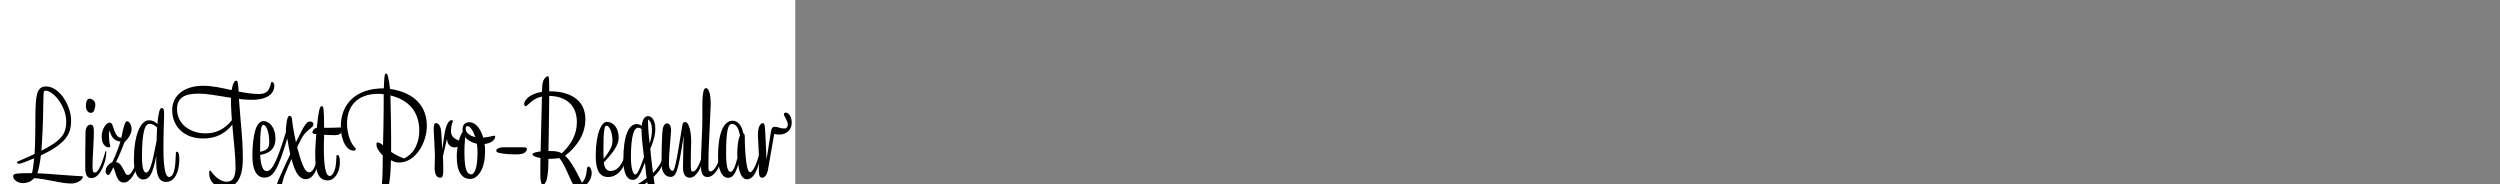 <?xml version="1.0" encoding="UTF-8"?>
<svg xmlns="http://www.w3.org/2000/svg" xmlns:xlink="http://www.w3.org/1999/xlink" width="2225.48pt" height="164pt" viewBox="0 0 2225.48 164" version="1.1">
<rect x="0" y="0" width="2225.48" height="164" fill="#808080" stroke="none"/>
<defs>
<g>
<symbol overflow="visible" id="glyph0-0">
<path style="stroke:none;" d="M 0 -66.844 L 47.281 -66.844 L 47.281 -0.594 L 0 -0.594 Z M 4.562 -5.047 L 42.719 -5.047 L 42.719 -62.156 L 4.562 -62.156 Z M 22.078 -28.688 C 22.078 -28.363 22.113 -28.062 22.188 -27.781 C 22.27 -27.5 22.375 -27.176 22.5 -26.812 C 22.625 -26.457 22.805 -26.098 23.047 -25.734 C 23.285 -25.379 23.562 -24.961 23.875 -24.484 C 23.875 -24.484 23.875 -24.461 23.875 -24.422 C 23.875 -24.379 23.895 -24.316 23.938 -24.234 C 23.977 -24.16 24 -24.102 24 -24.062 C 24 -24.02 24 -24 24 -24 C 24 -23.914 23.957 -23.832 23.875 -23.75 C 23.801 -23.676 23.703 -23.617 23.578 -23.578 C 23.461 -23.535 23.32 -23.492 23.156 -23.453 C 23 -23.422 22.801 -23.406 22.562 -23.406 C 22 -23.406 21.457 -23.504 20.938 -23.703 C 20.414 -23.898 19.953 -24.195 19.547 -24.594 C 19.148 -25 18.832 -25.477 18.594 -26.031 C 18.352 -26.594 18.234 -27.195 18.234 -27.844 C 18.234 -28.32 18.289 -28.781 18.406 -29.219 C 18.531 -29.656 18.754 -30.113 19.078 -30.594 C 19.398 -31.07 19.836 -31.613 20.391 -32.219 C 20.953 -32.82 21.676 -33.52 22.562 -34.312 C 24.156 -35.758 25.453 -36.961 26.453 -37.922 C 27.453 -38.879 28.254 -39.719 28.859 -40.438 C 29.461 -41.156 29.883 -41.832 30.125 -42.469 C 30.363 -43.113 30.484 -43.797 30.484 -44.516 C 30.484 -45.398 30.242 -46.301 29.766 -47.219 C 29.285 -48.133 28.582 -49.016 27.656 -49.859 C 26.738 -50.703 25.578 -51.441 24.172 -52.078 C 22.773 -52.723 21.156 -53.164 19.312 -53.406 C 19.156 -52.758 19.035 -52.133 18.953 -51.531 C 18.879 -50.938 18.82 -50.379 18.781 -49.859 C 18.738 -49.336 18.676 -48.816 18.594 -48.297 C 18.52 -47.773 18.484 -47.238 18.484 -46.688 C 18.398 -46.195 18.297 -45.77 18.172 -45.406 C 18.055 -45.051 17.938 -44.754 17.812 -44.516 C 17.695 -44.273 17.539 -44.113 17.344 -44.031 C 17.145 -43.957 16.961 -43.922 16.797 -43.922 C 16.398 -43.922 16 -44.02 15.594 -44.219 C 15.195 -44.414 14.836 -44.676 14.516 -45 C 14.203 -45.32 13.941 -45.742 13.734 -46.266 C 13.535 -46.785 13.438 -47.363 13.438 -48 C 13.438 -48.801 13.656 -49.68 14.094 -50.641 C 14.539 -51.598 15.203 -52.477 16.078 -53.281 C 16.961 -54.082 18.039 -54.723 19.312 -55.203 C 20.594 -55.68 22.035 -55.922 23.641 -55.922 C 25.316 -55.922 26.852 -55.68 28.25 -55.203 C 29.656 -54.723 30.859 -54.039 31.859 -53.156 C 32.859 -52.281 33.617 -51.238 34.141 -50.031 C 34.66 -48.832 34.922 -47.473 34.922 -45.953 C 34.922 -44.992 34.781 -44.094 34.5 -43.25 C 34.219 -42.414 33.773 -41.578 33.172 -40.734 C 32.578 -39.898 31.781 -38.984 30.781 -37.984 C 29.781 -36.984 28.52 -35.844 27 -34.562 C 25.957 -33.676 25.113 -32.93 24.469 -32.328 C 23.832 -31.734 23.332 -31.234 22.969 -30.828 C 22.613 -30.43 22.375 -30.051 22.25 -29.688 C 22.133 -29.332 22.078 -29 22.078 -28.688 Z M 22.562 -18.594 C 23.195 -18.594 23.754 -18.531 24.234 -18.406 C 24.711 -18.289 25.094 -18.133 25.375 -17.938 C 25.656 -17.738 25.852 -17.457 25.969 -17.094 C 26.094 -16.738 26.156 -16.32 26.156 -15.844 C 26.156 -15.125 26.016 -14.441 25.734 -13.797 C 25.453 -13.16 25.113 -12.617 24.719 -12.172 C 24.32 -11.734 23.863 -11.395 23.344 -11.156 C 22.82 -10.914 22.359 -10.797 21.953 -10.797 C 21.473 -10.797 20.973 -10.914 20.453 -11.156 C 19.941 -11.395 19.484 -11.711 19.078 -12.109 C 18.68 -12.516 18.363 -13 18.125 -13.562 C 17.883 -14.125 17.766 -14.68 17.766 -15.234 C 17.766 -15.711 17.863 -16.148 18.062 -16.547 C 18.258 -16.953 18.578 -17.316 19.016 -17.641 C 19.461 -17.961 19.984 -18.203 20.578 -18.359 C 21.18 -18.516 21.844 -18.594 22.562 -18.594 Z "/>
</symbol>
<symbol overflow="visible" id="glyph0-1">
<path style="stroke:none;" d="M 53.766 6.719 C 51.598 6.719 49.352 6.555 47.031 6.234 C 44.719 5.922 41.68 5.383 37.922 4.625 C 34.16 3.863 31.02 3.281 28.5 2.875 C 25.977 2.477 23.316 2.16 20.516 1.922 C 19.797 2.641 19.078 3.281 18.359 3.844 C 17.641 4.406 16.859 4.863 16.016 5.219 C 15.18 5.582 14.266 5.863 13.266 6.062 C 12.266 6.258 11.203 6.359 10.078 6.359 C 8.961 6.359 7.906 6.176 6.906 5.812 C 5.906 5.457 5.004 4.977 4.203 4.375 C 3.398 3.781 2.781 3.117 2.344 2.391 C 1.906 1.672 1.688 0.953 1.688 0.234 C 1.688 -0.398 1.926 -0.895 2.406 -1.25 C 2.883 -1.613 3.625 -1.875 4.625 -2.031 C 5.625 -2.195 6.961 -2.316 8.641 -2.391 C 10.316 -2.473 12.555 -2.516 15.359 -2.516 L 18.484 -2.516 C 18.723 -3.398 18.922 -4.32 19.078 -5.281 C 19.234 -6.238 19.391 -7.273 19.547 -8.391 C 19.711 -9.516 19.852 -10.676 19.969 -11.875 C 20.094 -13.082 20.238 -14.363 20.406 -15.719 C 19.52 -15.395 18.656 -15.051 17.812 -14.688 C 16.977 -14.332 16.117 -13.973 15.234 -13.609 C 14.359 -13.254 13.457 -12.895 12.531 -12.531 C 11.613 -12.176 10.676 -11.836 9.719 -11.516 C 9.395 -11.441 9.113 -11.363 8.875 -11.281 C 8.633 -11.195 8.414 -11.133 8.219 -11.094 C 8.02 -11.062 7.816 -11.023 7.609 -10.984 C 7.41 -10.941 7.234 -10.922 7.078 -10.922 C 6.754 -10.922 6.473 -10.941 6.234 -10.984 C 5.992 -11.023 5.797 -11.102 5.641 -11.219 C 5.484 -11.344 5.363 -11.484 5.281 -11.641 C 5.195 -11.797 5.156 -11.957 5.156 -12.125 C 5.156 -12.195 5.176 -12.289 5.219 -12.406 C 5.258 -12.531 5.336 -12.633 5.453 -12.719 C 5.578 -12.801 5.719 -12.879 5.875 -12.953 C 6.039 -13.035 6.242 -13.117 6.484 -13.203 L 13.078 -16.078 L 20.766 -19.562 C 20.922 -21.562 21.035 -23.68 21.109 -25.922 C 21.191 -28.16 21.254 -30.52 21.297 -33 C 21.336 -35.477 21.379 -38.098 21.422 -40.859 C 21.461 -43.617 21.484 -46.477 21.484 -49.438 C 21.484 -55.52 21.582 -60.336 21.781 -63.891 C 21.977 -67.453 22.375 -70.41 22.969 -72.766 C 23.57 -75.129 24.516 -76.875 25.797 -78 C 27.078 -79.125 28.836 -79.688 31.078 -79.688 C 33.879 -79.688 36.641 -78.766 39.359 -76.922 C 42.078 -75.078 44.477 -72.633 46.562 -69.594 C 48.645 -66.562 50.285 -63.242 51.484 -59.641 C 52.68 -56.035 53.281 -52.594 53.281 -49.312 C 53.281 -46.113 52.922 -43.254 52.203 -40.734 C 51.484 -38.211 50.16 -35.734 48.234 -33.297 C 46.316 -30.859 43.578 -28.398 40.016 -25.922 C 36.461 -23.441 31.926 -20.922 26.406 -18.359 C 26.238 -16.836 26.035 -15.359 25.797 -13.922 C 25.555 -12.484 25.316 -11.062 25.078 -9.656 C 24.836 -8.258 24.555 -6.941 24.234 -5.703 C 23.922 -4.461 23.602 -3.363 23.281 -2.406 C 26.156 -2.32 29.133 -2.16 32.219 -1.922 C 35.301 -1.68 39.223 -1.379 43.984 -1.016 C 48.742 -0.66 52.383 -0.398 54.906 -0.234 C 57.426 -0.078 59.961 0.078 62.516 0.234 C 62.754 0.234 62.953 0.254 63.109 0.297 C 63.273 0.336 63.414 0.379 63.531 0.422 C 63.656 0.461 63.738 0.52 63.781 0.594 C 63.82 0.676 63.844 0.758 63.844 0.844 C 63.844 1.32 63.582 1.898 63.062 2.578 C 62.539 3.254 61.801 3.91 60.844 4.547 C 59.883 5.191 58.785 5.711 57.547 6.109 C 56.305 6.516 55.047 6.719 53.766 6.719 Z M 27.234 -27.844 C 27.16 -26.477 27.102 -25.578 27.062 -25.141 C 27.02 -24.703 26.977 -24.242 26.938 -23.766 C 26.895 -23.285 26.836 -22.844 26.766 -22.438 C 31.078 -24.602 34.656 -26.645 37.5 -28.562 C 40.344 -30.477 42.602 -32.395 44.281 -34.312 C 45.957 -36.238 47.156 -38.32 47.875 -40.562 C 48.594 -42.801 48.953 -45.359 48.953 -48.234 C 48.953 -51.68 48.332 -55.062 47.094 -58.375 C 45.852 -61.695 44.254 -64.695 42.297 -67.375 C 40.336 -70.062 38.297 -72.16 36.172 -73.672 C 34.055 -75.191 32.238 -75.953 30.719 -75.953 C 29.758 -75.953 29.18 -75.531 28.984 -74.688 C 28.785 -73.852 28.645 -70.656 28.562 -65.094 C 28.477 -59.539 28.375 -54.301 28.25 -49.375 C 28.133 -44.457 27.797 -37.281 27.234 -27.844 Z "/>
</symbol>
<symbol overflow="visible" id="glyph0-2">
<path style="stroke:none;" d="M 9.484 -56.156 C 8.836 -56.156 8.254 -56.297 7.734 -56.578 C 7.211 -56.859 6.754 -57.258 6.359 -57.781 C 5.961 -58.301 5.645 -58.922 5.406 -59.641 C 5.164 -60.359 5.047 -61.195 5.047 -62.156 C 5.047 -63.281 5.125 -64.258 5.281 -65.094 C 5.438 -65.938 5.656 -66.641 5.938 -67.203 C 6.219 -67.766 6.555 -68.164 6.953 -68.406 C 7.359 -68.645 7.801 -68.766 8.281 -68.766 C 8.844 -68.766 9.422 -68.645 10.016 -68.406 C 10.617 -68.164 11.18 -67.82 11.703 -67.375 C 12.223 -66.938 12.641 -66.395 12.953 -65.75 C 13.273 -65.113 13.438 -64.395 13.438 -63.594 C 13.438 -62.801 13.352 -61.984 13.188 -61.141 C 13.031 -60.297 12.812 -59.492 12.531 -58.734 C 12.258 -57.973 11.863 -57.352 11.344 -56.875 C 10.82 -56.395 10.203 -56.156 9.484 -56.156 Z M 10.922 -9.359 C 10.922 -8.16 10.941 -7.16 10.984 -6.359 C 11.023 -5.555 11.125 -4.914 11.281 -4.438 C 11.438 -3.957 11.656 -3.598 11.938 -3.359 C 12.219 -3.117 12.598 -3 13.078 -3 C 13.641 -3 14.258 -3.316 14.938 -3.953 C 15.613 -4.598 16.312 -5.598 17.031 -6.953 C 17.758 -8.316 18.52 -10.035 19.312 -12.109 C 20.113 -14.191 20.914 -16.633 21.719 -19.438 C 21.875 -20.156 22.008 -20.691 22.125 -21.047 C 22.25 -21.41 22.352 -21.672 22.438 -21.828 C 22.52 -21.992 22.582 -22.113 22.625 -22.188 C 22.664 -22.27 22.723 -22.312 22.797 -22.312 C 22.879 -22.312 22.941 -22.27 22.984 -22.188 C 23.023 -22.113 23.062 -21.992 23.094 -21.828 C 23.133 -21.672 23.156 -21.473 23.156 -21.234 C 23.156 -20.992 23.156 -20.676 23.156 -20.281 C 23.156 -19.562 23.094 -18.781 22.969 -17.938 C 22.852 -17.102 22.711 -16.223 22.547 -15.297 C 22.391 -14.379 22.148 -13.457 21.828 -12.531 C 21.516 -11.613 21.195 -10.676 20.875 -9.719 C 20.238 -8.113 19.562 -6.629 18.844 -5.266 C 18.125 -3.91 17.32 -2.691 16.438 -1.609 C 15.562 -0.535 14.562 0.316 13.438 0.953 C 12.32 1.598 11.125 1.922 9.844 1.922 C 8.957 1.922 8.191 1.758 7.547 1.438 C 6.91 1.113 6.352 0.578 5.875 -0.172 C 5.395 -0.93 5.035 -1.891 4.797 -3.047 C 4.555 -4.211 4.438 -5.598 4.438 -7.203 C 4.438 -9.203 4.438 -11.641 4.438 -14.516 C 4.438 -17.398 4.457 -20.379 4.5 -23.453 C 4.539 -26.535 4.582 -29.438 4.625 -32.156 C 4.664 -34.875 4.688 -37.078 4.688 -38.766 C 4.688 -40.047 4.844 -41.145 5.156 -42.062 C 5.477 -42.977 5.859 -43.695 6.297 -44.219 C 6.734 -44.738 7.211 -45.117 7.734 -45.359 C 8.254 -45.598 8.754 -45.719 9.234 -45.719 C 9.879 -45.719 10.379 -45.555 10.734 -45.234 C 11.098 -44.922 11.379 -44.484 11.578 -43.922 C 11.773 -43.359 11.914 -42.719 12 -42 C 12.082 -41.281 12.125 -40.441 12.125 -39.484 C 12.125 -37.961 12.082 -36.062 12 -33.781 C 11.914 -31.5 11.773 -28.438 11.578 -24.594 C 11.379 -20.758 11.219 -17.66 11.094 -15.297 C 10.977 -12.941 10.922 -10.961 10.922 -9.359 Z "/>
</symbol>
<symbol overflow="visible" id="glyph0-3">
<path style="stroke:none;" d="M 26.406 -0.844 C 26.883 -0.844 27.422 -1.082 28.016 -1.562 C 28.617 -2.039 29.238 -2.758 29.875 -3.719 C 30.52 -4.676 31.16 -5.832 31.797 -7.188 C 32.441 -8.551 33.039 -10.078 33.594 -11.766 C 33.676 -11.922 33.738 -12.055 33.781 -12.172 C 33.82 -12.297 33.859 -12.395 33.891 -12.469 C 33.93 -12.551 33.973 -12.613 34.016 -12.656 C 34.055 -12.695 34.117 -12.719 34.203 -12.719 C 34.273 -12.719 34.332 -12.695 34.375 -12.656 C 34.414 -12.613 34.457 -12.531 34.5 -12.406 C 34.539 -12.289 34.562 -12.113 34.562 -11.875 C 34.562 -11.633 34.562 -11.359 34.562 -11.047 C 34.562 -9.441 34.219 -7.66 33.531 -5.703 C 32.852 -3.742 31.938 -1.863 30.781 -0.062 C 29.625 1.738 28.344 3.176 26.938 4.25 C 25.539 5.332 24.203 5.875 22.922 5.875 C 22.035 5.875 21.254 5.754 20.578 5.516 C 19.898 5.273 19.258 4.852 18.656 4.25 C 18.062 3.656 17.504 2.859 16.984 1.859 C 16.461 0.859 15.961 -0.398 15.484 -1.922 C 15.242 -2.641 15.039 -3.238 14.875 -3.719 C 14.719 -4.195 14.555 -4.676 14.391 -5.156 C 14.234 -5.633 14.055 -6.094 13.859 -6.531 C 13.66 -6.977 13.477 -7.363 13.312 -7.688 C 12.676 -6.406 12.141 -5.32 11.703 -4.438 C 11.266 -3.562 10.883 -2.863 10.562 -2.344 C 10.238 -1.82 9.957 -1.441 9.719 -1.203 C 9.477 -0.961 9.238 -0.844 9 -0.844 C 8.602 -0.844 8.242 -0.941 7.922 -1.141 C 7.598 -1.336 7.336 -1.578 7.141 -1.859 C 6.941 -2.141 6.781 -2.457 6.656 -2.812 C 6.539 -3.176 6.484 -3.555 6.484 -3.953 C 6.484 -4.754 6.602 -5.555 6.844 -6.359 C 7.082 -7.16 7.461 -7.922 7.984 -8.641 C 8.504 -9.359 9.145 -10.035 9.906 -10.672 C 10.664 -11.316 11.523 -11.879 12.484 -12.359 C 13.285 -13.961 14.004 -15.504 14.641 -16.984 C 15.273 -18.461 15.875 -19.941 16.438 -21.422 C 17 -22.898 17.539 -24.359 18.062 -25.797 C 18.582 -27.234 19.125 -28.832 19.688 -30.594 C 18.406 -30.758 17.301 -31.039 16.375 -31.438 C 15.457 -31.844 14.617 -32.383 13.859 -33.062 C 13.098 -33.738 12.379 -34.695 11.703 -35.938 C 11.023 -37.176 10.406 -38.719 9.844 -40.562 C 9.758 -40.156 9.695 -39.77 9.656 -39.406 C 9.613 -39.051 9.57 -38.676 9.531 -38.281 C 9.5 -37.883 9.484 -37.461 9.484 -37.016 C 9.484 -36.578 9.484 -36.078 9.484 -35.516 C 9.484 -34.16 9.539 -32.941 9.656 -31.859 C 9.781 -30.773 9.898 -29.91 10.016 -29.266 C 10.141 -28.629 10.281 -28.008 10.438 -27.406 C 10.602 -26.812 10.688 -26.438 10.688 -26.281 C 10.688 -26.125 10.645 -26.004 10.562 -25.922 C 10.477 -25.836 10.375 -25.754 10.25 -25.672 C 10.133 -25.598 9.977 -25.539 9.781 -25.5 C 9.582 -25.457 9.398 -25.438 9.234 -25.438 C 8.441 -25.438 7.664 -25.656 6.906 -26.094 C 6.145 -26.539 5.461 -27.16 4.859 -27.953 C 4.254 -28.754 3.789 -29.773 3.469 -31.016 C 3.156 -32.254 3 -33.676 3 -35.281 C 3 -36.801 3.219 -38.281 3.656 -39.719 C 4.094 -41.156 4.648 -42.473 5.328 -43.672 C 6.016 -44.879 6.797 -45.82 7.672 -46.5 C 8.555 -47.176 9.398 -47.516 10.203 -47.516 C 10.441 -47.516 10.68 -47.473 10.922 -47.391 C 11.16 -47.316 11.398 -47.16 11.641 -46.922 C 11.879 -46.68 12.098 -46.336 12.297 -45.891 C 12.492 -45.453 12.711 -44.914 12.953 -44.281 C 13.441 -42.602 13.941 -41.145 14.453 -39.906 C 14.973 -38.664 15.516 -37.582 16.078 -36.656 C 16.641 -35.738 17.301 -35.039 18.062 -34.562 C 18.82 -34.082 19.641 -33.922 20.516 -34.078 C 20.992 -36.641 21.43 -38.758 21.828 -40.438 C 22.234 -42.113 22.633 -43.57 23.031 -44.812 C 23.438 -46.062 23.836 -47.023 24.234 -47.703 C 24.641 -48.379 25.039 -48.719 25.438 -48.719 C 26.082 -48.719 26.66 -48.5 27.172 -48.062 C 27.691 -47.625 28.133 -47.062 28.5 -46.375 C 28.863 -45.695 29.145 -44.938 29.344 -44.094 C 29.539 -43.258 29.641 -42.484 29.641 -41.766 C 29.641 -40.879 29.5 -39.957 29.219 -39 C 28.938 -38.039 28.535 -37.062 28.016 -36.062 C 27.492 -35.062 26.832 -34.039 26.031 -33 C 25.238 -31.957 24.32 -30.957 23.281 -30 C 22.633 -28.32 22.008 -26.723 21.406 -25.203 C 20.812 -23.68 20.191 -22.16 19.547 -20.641 C 18.91 -19.117 18.273 -17.656 17.641 -16.25 C 17.004 -14.852 16.363 -13.555 15.719 -12.359 C 16.281 -12.273 16.801 -12.133 17.281 -11.938 C 17.758 -11.738 18.219 -11.457 18.656 -11.094 C 19.094 -10.738 19.492 -10.336 19.859 -9.891 C 20.223 -9.453 20.562 -8.957 20.875 -8.406 C 21.438 -7.438 22.055 -6.312 22.734 -5.031 C 23.422 -3.758 23.883 -2.883 24.125 -2.406 C 24.363 -1.926 24.68 -1.547 25.078 -1.266 C 25.484 -0.984 25.926 -0.844 26.406 -0.844 Z "/>
</symbol>
<symbol overflow="visible" id="glyph0-4">
<path style="stroke:none;" d="M 31.688 5.281 C 30.082 5.281 28.719 4.898 27.594 4.141 C 26.477 3.379 25.539 2.117 24.781 0.359 C 24.02 -1.398 23.5 -3.801 23.219 -6.844 C 22.938 -9.883 22.879 -13.645 23.047 -18.125 C 22.316 -14.039 21.551 -10.641 20.75 -7.922 C 19.957 -5.203 19.098 -3.02 18.172 -1.375 C 17.254 0.258 16.234 1.414 15.109 2.094 C 13.992 2.781 12.719 3.125 11.281 3.125 C 10.156 3.125 9.113 2.781 8.156 2.094 C 7.195 1.414 6.336 0.379 5.578 -1.016 C 4.816 -2.422 4.219 -4.242 3.781 -6.484 C 3.344 -8.723 3.125 -11.363 3.125 -14.406 C 3.125 -19.602 3.441 -24.359 4.078 -28.672 C 4.723 -32.992 5.645 -36.711 6.844 -39.828 C 8.039 -42.953 9.457 -45.352 11.094 -47.031 C 12.738 -48.719 14.562 -49.562 16.562 -49.562 C 17.281 -49.562 18 -49.477 18.719 -49.312 C 19.438 -49.156 20.094 -48.938 20.688 -48.656 C 21.289 -48.375 21.875 -48.035 22.438 -47.641 C 23 -47.242 23.52 -46.766 24 -46.203 C 24.238 -48.836 24.5 -51.078 24.781 -52.922 C 25.062 -54.766 25.359 -56.242 25.672 -57.359 C 25.992 -58.484 26.332 -59.285 26.688 -59.766 C 27.051 -60.242 27.473 -60.484 27.953 -60.484 C 28.359 -60.484 28.703 -60.363 28.984 -60.125 C 29.266 -59.883 29.484 -59.52 29.641 -59.031 C 29.797 -58.551 29.895 -57.973 29.938 -57.297 C 29.977 -56.617 30 -55.801 30 -54.844 C 30 -53.883 29.977 -52.961 29.938 -52.078 C 29.895 -51.203 29.812 -48.266 29.688 -43.266 C 29.57 -38.266 29.492 -34.281 29.453 -31.312 C 29.422 -28.352 29.406 -25.754 29.406 -23.516 C 29.406 -19.035 29.539 -15.195 29.812 -12 C 30.094 -8.801 30.453 -6.258 30.891 -4.375 C 31.336 -2.5 31.859 -1.141 32.453 -0.297 C 33.055 0.535 33.719 0.953 34.438 0.953 C 35.238 0.953 35.977 0.633 36.656 0 C 37.344 -0.633 37.941 -1.672 38.453 -3.109 C 38.973 -4.555 39.395 -6.438 39.719 -8.75 C 40.039 -11.07 40.238 -13.875 40.312 -17.156 C 40.395 -19.156 40.457 -20.316 40.5 -20.641 C 40.539 -20.961 40.641 -21.203 40.797 -21.359 C 40.961 -21.516 41.164 -21.594 41.406 -21.594 C 41.645 -21.594 41.898 -21.492 42.172 -21.297 C 42.453 -21.098 42.691 -20.738 42.891 -20.219 C 43.098 -19.695 43.258 -19.035 43.375 -18.234 C 43.5 -17.441 43.562 -16.441 43.562 -15.234 C 43.562 -12.203 43.301 -9.441 42.781 -6.953 C 42.258 -4.473 41.5 -2.312 40.5 -0.469 C 39.5 1.363 38.258 2.781 36.781 3.781 C 35.301 4.781 33.602 5.281 31.688 5.281 Z M 23.281 -31.078 L 23.766 -43.078 C 23.285 -43.555 22.785 -43.992 22.266 -44.391 C 21.742 -44.797 21.203 -45.156 20.641 -45.469 C 20.078 -45.789 19.492 -46.031 18.891 -46.188 C 18.297 -46.352 17.719 -46.438 17.156 -46.438 C 16.039 -46.438 15.062 -45.938 14.219 -44.938 C 13.375 -43.938 12.672 -42.316 12.109 -40.078 C 11.555 -37.836 11.117 -34.895 10.797 -31.25 C 10.473 -27.613 10.312 -23.156 10.312 -17.875 C 10.312 -14.758 10.41 -12.219 10.609 -10.25 C 10.816 -8.289 11.117 -6.77 11.516 -5.688 C 11.922 -4.613 12.344 -3.895 12.781 -3.531 C 13.219 -3.176 13.676 -3 14.156 -3 C 14.875 -3 15.551 -3.457 16.188 -4.375 C 16.832 -5.301 17.516 -6.801 18.234 -8.875 C 18.953 -10.957 19.711 -13.816 20.516 -17.453 C 21.316 -21.098 22.238 -25.641 23.281 -31.078 Z "/>
</symbol>
<symbol overflow="visible" id="glyph0-5">
<path style="stroke:none;" d="M 26.516 -37.922 C 28.68 -37.922 30.801 -38.117 32.875 -38.516 C 34.957 -38.922 37 -39.602 39 -40.562 C 41 -41.52 42.938 -42.738 44.812 -44.219 C 46.695 -45.695 48.477 -47.52 50.156 -49.688 C 50 -51.363 49.879 -52.961 49.797 -54.484 C 49.723 -56.004 49.645 -57.504 49.562 -58.984 C 49.477 -60.461 49.414 -61.879 49.375 -63.234 C 49.332 -64.598 49.312 -65.879 49.312 -67.078 L 49.312 -69.594 C 48.832 -69.676 46.613 -70.035 42.656 -70.672 C 38.695 -71.316 35.535 -71.816 33.172 -72.172 C 30.816 -72.535 28.578 -72.816 26.453 -73.016 C 24.336 -73.211 22.441 -73.312 20.766 -73.312 C 17.555 -73.312 14.754 -73.07 12.359 -72.594 C 9.961 -72.113 7.941 -71.332 6.297 -70.25 C 4.66 -69.176 3.422 -67.758 2.578 -66 C 1.734 -64.238 1.312 -62.117 1.312 -59.641 C 1.312 -56.273 1.992 -53.234 3.359 -50.516 C 4.723 -47.797 6.602 -45.492 9 -43.609 C 11.395 -41.734 14.094 -40.316 17.094 -39.359 C 20.094 -38.398 23.234 -37.922 26.516 -37.922 Z M 45.484 5.156 C 46.836 5.156 48.016 4.895 49.016 4.375 C 50.016 3.852 50.832 3.07 51.469 2.031 C 52.113 1 52.598 -0.297 52.922 -1.859 C 53.242 -3.422 53.406 -5.238 53.406 -7.312 C 53.406 -9.633 53.32 -12.254 53.156 -15.172 C 53 -18.098 52.781 -21.062 52.5 -24.062 C 52.219 -27.062 51.859 -30.879 51.422 -35.516 C 50.984 -40.16 50.68 -43.562 50.516 -45.719 C 48.922 -43.633 47.18 -41.832 45.297 -40.312 C 43.422 -38.801 41.422 -37.523 39.297 -36.484 C 37.18 -35.441 34.883 -34.66 32.406 -34.141 C 29.926 -33.617 27.32 -33.359 24.594 -33.359 C 20.52 -33.359 16.781 -33.957 13.375 -35.156 C 9.977 -36.352 7.055 -38.07 4.609 -40.312 C 2.172 -42.562 0.297 -45.242 -1.016 -48.359 C -2.336 -51.484 -3 -54.926 -3 -58.688 C -3 -61.957 -2.336 -64.93 -1.016 -67.609 C 0.297 -70.297 2.172 -72.578 4.609 -74.453 C 7.055 -76.336 9.957 -77.781 13.312 -78.781 C 16.676 -79.781 20.359 -80.281 24.359 -80.281 C 26.359 -80.281 28.395 -80.18 30.469 -79.984 C 32.551 -79.785 34.633 -79.504 36.719 -79.141 C 38.801 -78.773 40.801 -78.395 42.719 -78 C 44.633 -77.602 47.035 -77.082 49.922 -76.438 C 50.16 -77.875 50.438 -79.133 50.75 -80.219 C 51.07 -81.301 51.41 -82.18 51.766 -82.859 C 52.129 -83.535 52.492 -84.035 52.859 -84.359 C 53.223 -84.68 53.562 -84.844 53.875 -84.844 C 54.281 -84.844 54.582 -84.738 54.781 -84.531 C 54.977 -84.332 55.156 -83.93 55.312 -83.328 C 55.477 -82.734 55.617 -81.797 55.734 -80.516 C 55.859 -79.234 56 -77.438 56.156 -75.125 C 57.844 -74.801 59.426 -74.52 60.906 -74.281 C 62.383 -74.039 63.863 -73.816 65.344 -73.609 C 66.82 -73.41 68.301 -73.25 69.781 -73.125 C 71.258 -73.008 72.719 -72.953 74.156 -72.953 C 75.914 -72.953 77.395 -73.148 78.594 -73.547 C 79.801 -73.953 80.801 -74.535 81.594 -75.297 C 82.395 -76.055 83.055 -77.035 83.578 -78.234 C 84.098 -79.441 84.555 -80.926 84.953 -82.688 C 84.953 -82.844 84.992 -83 85.078 -83.156 C 85.16 -83.32 85.219 -83.441 85.25 -83.516 C 85.289 -83.598 85.375 -83.66 85.5 -83.703 C 85.625 -83.742 85.723 -83.766 85.797 -83.766 C 86.035 -83.766 86.273 -83.68 86.516 -83.516 C 86.754 -83.359 86.992 -83.141 87.234 -82.859 C 87.473 -82.578 87.648 -82.219 87.766 -81.781 C 87.891 -81.344 87.953 -80.844 87.953 -80.281 C 87.953 -79.082 87.691 -77.781 87.172 -76.375 C 86.66 -74.977 85.703 -73.641 84.297 -72.359 C 82.898 -71.078 80.859 -69.992 78.172 -69.109 C 75.492 -68.234 72.117 -67.797 68.047 -67.797 C 67.16 -67.797 66.254 -67.816 65.328 -67.859 C 64.41 -67.898 63.453 -67.941 62.453 -67.984 C 61.453 -68.023 60.453 -68.102 59.453 -68.219 C 58.453 -68.344 57.438 -68.484 56.406 -68.641 C 56.645 -64.641 57.16 -58.176 57.953 -49.25 C 58.754 -40.332 59.273 -33.691 59.516 -29.328 C 59.754 -24.973 59.875 -20.238 59.875 -15.125 C 59.875 -10.883 59.516 -7.145 58.797 -3.906 C 58.078 -0.664 57.016 2.008 55.609 4.125 C 54.211 6.25 52.492 7.852 50.453 8.938 C 48.422 10.02 46.082 10.562 43.438 10.562 C 41.602 10.562 39.863 10.238 38.219 9.594 C 36.582 8.957 35.125 8.055 33.844 6.891 C 32.562 5.734 31.578 4.332 30.891 2.688 C 30.211 1.051 29.875 -0.766 29.875 -2.766 C 29.875 -3.004 29.895 -3.242 29.938 -3.484 C 29.977 -3.723 30.035 -3.941 30.109 -4.141 C 30.191 -4.336 30.289 -4.492 30.406 -4.609 C 30.531 -4.734 30.676 -4.797 30.844 -4.797 C 30.914 -4.797 30.973 -4.797 31.016 -4.797 C 31.055 -4.797 31.113 -4.773 31.188 -4.734 C 31.27 -4.703 31.332 -4.645 31.375 -4.562 C 31.414 -4.477 31.477 -4.395 31.562 -4.312 C 32.438 -2.957 33.43 -1.695 34.547 -0.531 C 35.672 0.625 36.832 1.617 38.031 2.453 C 39.238 3.297 40.484 3.957 41.766 4.438 C 43.047 4.914 44.285 5.156 45.484 5.156 Z "/>
</symbol>
<symbol overflow="visible" id="glyph0-6">
<path style="stroke:none;" d="M 10.438 -21.594 C 12.039 -21.832 13.359 -22.191 14.391 -22.672 C 15.43 -23.16 16.27 -23.742 16.906 -24.422 C 17.551 -25.098 17.992 -25.895 18.234 -26.812 C 18.473 -27.738 18.594 -28.801 18.594 -30 C 18.594 -32.156 18.453 -34.191 18.172 -36.109 C 17.898 -38.035 17.504 -39.695 16.984 -41.094 C 16.461 -42.5 15.879 -43.582 15.234 -44.344 C 14.598 -45.102 13.957 -45.484 13.312 -45.484 C 12.832 -45.484 12.41 -45.141 12.047 -44.453 C 11.691 -43.773 11.395 -42.578 11.156 -40.859 C 10.914 -39.141 10.734 -36.719 10.609 -33.594 C 10.492 -30.477 10.438 -26.477 10.438 -21.594 Z M 46.203 -37.688 C 47.316 -39.926 48.211 -41.645 48.891 -42.844 C 49.578 -44.039 50.238 -45.055 50.875 -45.891 C 51.52 -46.734 52.18 -47.375 52.859 -47.812 C 53.535 -48.258 54.316 -48.484 55.203 -48.484 C 55.598 -48.484 55.973 -48.422 56.328 -48.297 C 56.691 -48.18 56.992 -48.004 57.234 -47.766 C 57.473 -47.523 57.648 -47.242 57.766 -46.922 C 57.891 -46.598 57.953 -46.238 57.953 -45.844 C 57.953 -45.195 57.691 -44.594 57.172 -44.031 C 56.66 -43.477 55.645 -42.582 54.125 -41.344 C 52.602 -40.102 51.281 -38.844 50.156 -37.562 C 49.039 -36.281 48.039 -34.758 47.156 -33 C 46.52 -31.719 46.098 -30.875 45.891 -30.469 C 45.691 -30.07 45.43 -29.594 45.109 -29.031 C 44.797 -28.477 44.5 -27.922 44.219 -27.359 C 43.938 -26.797 43.676 -26.238 43.438 -25.688 C 43.438 -25.52 43.457 -25.336 43.5 -25.141 C 43.539 -24.941 43.598 -24.758 43.672 -24.594 C 43.754 -24.438 43.816 -24.273 43.859 -24.109 C 43.898 -23.953 43.961 -23.754 44.047 -23.516 C 45.078 -19.598 46.051 -16.297 46.969 -13.609 C 47.895 -10.93 48.758 -8.832 49.562 -7.312 C 50.363 -5.801 51.145 -4.742 51.906 -4.141 C 52.664 -3.535 53.406 -3.234 54.125 -3.234 C 54.758 -3.234 55.438 -3.492 56.156 -4.016 C 56.875 -4.535 57.57 -5.395 58.25 -6.594 C 58.938 -7.801 59.555 -9.383 60.109 -11.344 C 60.672 -13.301 61.156 -15.641 61.562 -18.359 C 61.645 -18.992 61.703 -19.375 61.734 -19.5 C 61.773 -19.625 61.816 -19.723 61.859 -19.797 C 61.898 -19.879 61.961 -19.922 62.047 -19.922 C 62.117 -19.922 62.195 -19.879 62.281 -19.797 C 62.363 -19.723 62.441 -19.582 62.516 -19.375 C 62.598 -19.176 62.66 -18.914 62.703 -18.594 C 62.742 -18.281 62.766 -17.883 62.766 -17.406 C 62.766 -15.238 62.504 -12.953 61.984 -10.547 C 61.461 -8.148 60.703 -5.93 59.703 -3.891 C 58.703 -1.859 57.461 -0.223 55.984 1.016 C 54.504 2.254 52.844 2.875 51 2.875 C 49.801 2.875 48.66 2.594 47.578 2.031 C 46.492 1.477 45.41 0.523 44.328 -0.828 C 43.254 -2.191 42.219 -4.051 41.219 -6.406 C 40.219 -8.77 39.281 -11.676 38.406 -15.125 C 37.926 -14 37.441 -12.895 36.953 -11.812 C 36.473 -10.738 35.973 -9.617 35.453 -8.453 C 34.941 -7.297 34.441 -6.098 33.953 -4.859 C 33.473 -3.617 32.914 -2.238 32.281 -0.719 C 31.883 0.238 31.363 1.895 30.719 4.25 C 30.082 6.613 29.645 8.195 29.406 9 C 29.164 9.801 28.82 10.617 28.375 11.453 C 27.938 12.297 27.398 12.719 26.766 12.719 C 26.441 12.719 26.16 12.676 25.922 12.594 C 25.68 12.52 25.477 12.379 25.312 12.172 C 25.156 11.973 25.035 11.734 24.953 11.453 C 24.879 11.18 24.844 10.883 24.844 10.562 C 24.844 10 24.941 9.316 25.141 8.516 C 25.336 7.711 25.578 6.891 25.859 6.047 C 26.141 5.211 26.457 4.352 26.812 3.469 C 27.176 2.594 27.555 1.754 27.953 0.953 C 28.836 -0.961 29.68 -2.836 30.484 -4.672 C 31.285 -6.516 32.062 -8.234 32.812 -9.828 C 33.57 -11.43 34.234 -12.832 34.797 -14.031 C 35.359 -15.238 36.195 -17.039 37.312 -19.438 C 37.07 -20.395 36.832 -21.414 36.594 -22.5 C 36.352 -23.582 36.133 -24.703 35.938 -25.859 C 35.738 -27.016 35.539 -28.234 35.344 -29.516 C 35.145 -30.797 34.926 -32.117 34.688 -33.484 C 32.602 -26.523 30.781 -20.883 29.219 -16.562 C 27.656 -12.238 26.133 -8.754 24.656 -6.109 C 23.176 -3.473 21.613 -1.555 19.969 -0.359 C 18.332 0.836 16.438 1.438 14.281 1.438 C 12.602 1.438 11.102 1.035 9.781 0.234 C 8.457 -0.555 7.336 -1.754 6.422 -3.359 C 5.504 -4.961 4.801 -6.984 4.312 -9.422 C 3.832 -11.859 3.594 -14.719 3.594 -18 C 3.594 -22.633 3.812 -26.852 4.25 -30.656 C 4.695 -34.457 5.316 -37.719 6.109 -40.438 C 6.91 -43.156 7.953 -45.234 9.234 -46.672 C 10.516 -48.117 11.957 -48.844 13.562 -48.844 C 14.758 -48.844 15.977 -48.52 17.219 -47.875 C 18.457 -47.238 19.598 -46.258 20.641 -44.938 C 21.68 -43.613 22.52 -41.973 23.156 -40.016 C 23.801 -38.055 24.125 -35.797 24.125 -33.234 C 24.125 -31.316 23.883 -29.555 23.406 -27.953 C 22.926 -26.359 22.145 -24.941 21.062 -23.703 C 19.977 -22.461 18.578 -21.422 16.859 -20.578 C 15.141 -19.734 13.039 -19.113 10.562 -18.719 C 10.645 -16.156 10.863 -13.953 11.219 -12.109 C 11.582 -10.273 12.004 -8.773 12.484 -7.609 C 12.961 -6.453 13.52 -5.613 14.156 -5.094 C 14.801 -4.57 15.52 -4.312 16.312 -4.312 C 17.52 -4.312 18.742 -4.93 19.984 -6.172 C 21.223 -7.422 22.5 -9.406 23.812 -12.125 C 25.133 -14.844 26.578 -18.379 28.141 -22.734 C 29.703 -27.098 31.441 -32.441 33.359 -38.766 C 33.359 -40.359 33.438 -41.992 33.594 -43.672 C 33.758 -45.359 33.961 -46.961 34.203 -48.484 C 34.441 -50.004 34.758 -51.223 35.156 -52.141 C 35.562 -53.055 36.039 -53.516 36.594 -53.516 C 36.914 -53.516 37.219 -53.453 37.5 -53.328 C 37.781 -53.211 38 -53.035 38.156 -52.797 C 38.32 -52.555 38.461 -52.234 38.578 -51.828 C 38.703 -51.43 38.801 -50.957 38.875 -50.406 C 39.039 -48.883 39.223 -47.383 39.422 -45.906 C 39.617 -44.426 39.859 -42.883 40.141 -41.281 C 40.422 -39.676 40.738 -37.953 41.094 -36.109 C 41.457 -34.273 41.879 -32.281 42.359 -30.125 Z "/>
</symbol>
<symbol overflow="visible" id="glyph0-7">
<path style="stroke:none;" d="M 4.078 -19.438 C 4.078 -20.477 4.098 -21.656 4.141 -22.969 C 4.18 -24.289 4.258 -25.734 4.375 -27.297 C 4.5 -28.859 4.598 -30.438 4.672 -32.031 C 4.754 -33.633 4.879 -35.316 5.047 -37.078 C 4.316 -37.234 3.734 -37.352 3.297 -37.438 C 2.859 -37.52 2.52 -37.617 2.281 -37.734 C 2.039 -37.859 1.859 -38 1.734 -38.156 C 1.617 -38.32 1.562 -38.523 1.562 -38.766 C 1.562 -39.16 1.641 -39.555 1.797 -39.953 C 1.961 -40.359 2.223 -40.758 2.578 -41.156 C 2.941 -41.562 3.363 -41.922 3.844 -42.234 C 4.32 -42.555 4.879 -42.797 5.516 -42.953 C 5.922 -47.035 6.301 -50.336 6.656 -52.859 C 7.02 -55.379 7.359 -57.297 7.672 -58.609 C 7.992 -59.93 8.332 -60.852 8.688 -61.375 C 9.051 -61.895 9.473 -62.156 9.953 -62.156 C 10.359 -62.156 10.68 -61.953 10.922 -61.547 C 11.16 -61.148 11.359 -60.312 11.516 -59.031 C 11.68 -57.758 11.801 -55.844 11.875 -53.281 C 11.957 -50.719 12 -47.238 12 -42.844 C 13.602 -42.844 15.18 -42.859 16.734 -42.891 C 18.297 -42.93 19.457 -42.953 20.219 -42.953 C 20.977 -42.953 22.195 -42.992 23.875 -43.078 C 25.562 -43.16 26.562 -43.203 26.875 -43.203 C 27.039 -43.203 27.203 -43.16 27.359 -43.078 C 27.516 -42.992 27.648 -42.852 27.766 -42.656 C 27.891 -42.457 27.992 -42.219 28.078 -41.938 C 28.16 -41.656 28.203 -41.359 28.203 -41.047 C 28.203 -40.398 28.039 -39.797 27.719 -39.234 C 27.395 -38.68 26.973 -38.18 26.453 -37.734 C 25.941 -37.297 25.32 -36.957 24.594 -36.719 C 23.875 -36.477 23.156 -36.359 22.438 -36.359 C 22.113 -36.359 21.453 -36.359 20.453 -36.359 C 19.453 -36.359 18.375 -36.379 17.219 -36.422 C 16.062 -36.461 15 -36.5 14.031 -36.531 C 13.07 -36.57 12.395 -36.594 12 -36.594 C 11.914 -32.914 11.875 -31.156 11.875 -31.312 C 11.875 -31.477 11.852 -31.082 11.812 -30.125 C 11.781 -29.164 11.766 -28.223 11.766 -27.297 C 11.766 -26.379 11.766 -25.52 11.766 -24.719 C 11.766 -20.32 11.883 -16.539 12.125 -13.375 C 12.363 -10.219 12.703 -7.66 13.141 -5.703 C 13.578 -3.742 14.113 -2.301 14.75 -1.375 C 15.395 -0.457 16.16 0 17.047 0 C 17.68 0 18.316 -0.297 18.953 -0.891 C 19.598 -1.492 20.195 -2.395 20.75 -3.594 C 21.312 -4.801 21.773 -6.301 22.141 -8.094 C 22.504 -9.895 22.723 -11.957 22.797 -14.281 C 22.879 -16.281 22.941 -17.438 22.984 -17.75 C 23.023 -18.07 23.125 -18.312 23.281 -18.469 C 23.438 -18.633 23.633 -18.719 23.875 -18.719 C 24.113 -18.719 24.375 -18.617 24.656 -18.422 C 24.938 -18.223 25.176 -17.863 25.375 -17.344 C 25.582 -16.82 25.742 -16.16 25.859 -15.359 C 25.984 -14.555 26.047 -13.555 26.047 -12.359 C 26.047 -10.035 25.766 -7.875 25.203 -5.875 C 24.641 -3.875 23.859 -2.133 22.859 -0.656 C 21.859 0.82 20.719 1.957 19.438 2.75 C 18.156 3.551 16.754 3.953 15.234 3.953 C 13.398 3.953 11.801 3.57 10.438 2.812 C 9.082 2.062 7.922 0.805 6.953 -0.953 C 5.992 -2.711 5.273 -5.113 4.797 -8.156 C 4.316 -11.195 4.078 -14.957 4.078 -19.438 Z "/>
</symbol>
<symbol overflow="visible" id="glyph0-8">
<path style="stroke:none;" d="M 47.047 -71.641 C 47.117 -67.723 47.195 -63.801 47.281 -59.875 C 47.363 -55.957 47.441 -51.977 47.516 -47.938 C 47.598 -43.895 47.641 -39.711 47.641 -35.391 C 47.641 -31.078 47.641 -26.398 47.641 -21.359 C 48.516 -20.797 49.43 -20.234 50.391 -19.672 C 51.359 -19.117 52.32 -18.602 53.281 -18.125 C 54.238 -17.645 55.219 -17.18 56.219 -16.734 C 57.219 -16.297 58.195 -15.914 59.156 -15.594 C 61.477 -16.719 63.5 -18.141 65.219 -19.859 C 66.938 -21.578 68.336 -23.516 69.422 -25.672 C 70.504 -27.836 71.32 -30.141 71.875 -32.578 C 72.438 -35.016 72.719 -37.555 72.719 -40.203 C 72.719 -44.598 72.098 -48.578 70.859 -52.141 C 69.617 -55.703 67.859 -58.758 65.578 -61.312 C 63.297 -63.875 60.594 -66.016 57.469 -67.734 C 54.352 -69.453 50.879 -70.754 47.047 -71.641 Z M 79.438 -44.766 C 79.438 -40.922 78.836 -37.055 77.641 -33.172 C 76.441 -29.297 74.723 -25.738 72.484 -22.5 C 70.242 -19.258 67.602 -16.695 64.562 -14.812 C 61.52 -12.938 58.238 -12 54.719 -12 C 54.082 -12 53.461 -12.035 52.859 -12.109 C 52.254 -12.191 51.648 -12.312 51.047 -12.469 C 50.453 -12.633 49.875 -12.859 49.312 -13.141 C 48.758 -13.422 48.16 -13.723 47.516 -14.047 C 47.359 -6.836 46.957 -0.797 46.312 4.078 C 45.676 8.961 44.773 12.844 43.609 15.719 C 42.453 18.602 41.035 20.68 39.359 21.953 C 37.68 23.234 35.68 23.875 33.359 23.875 C 31.836 23.875 30.457 23.676 29.219 23.281 C 27.977 22.883 26.938 22.363 26.094 21.719 C 25.258 21.082 24.617 20.301 24.172 19.375 C 23.734 18.457 23.516 17.52 23.516 16.562 C 23.516 16.238 23.535 15.957 23.578 15.719 C 23.617 15.477 23.676 15.238 23.75 15 C 23.832 14.758 23.93 14.578 24.047 14.453 C 24.172 14.336 24.352 14.281 24.594 14.281 C 24.676 14.281 24.738 14.281 24.781 14.281 C 24.82 14.281 24.879 14.301 24.953 14.344 C 25.035 14.383 25.113 14.422 25.188 14.453 C 25.27 14.492 25.352 14.555 25.438 14.641 C 26.562 15.359 27.582 15.977 28.5 16.5 C 29.414 17.02 30.273 17.438 31.078 17.75 C 31.879 18.07 32.617 18.312 33.297 18.469 C 33.973 18.633 34.676 18.719 35.406 18.719 C 36.281 18.719 37.016 18.219 37.609 17.219 C 38.211 16.219 38.691 14.395 39.047 11.75 C 39.41 9.113 39.691 5.375 39.891 0.531 C 40.098 -4.301 40.203 -10.555 40.203 -18.234 C 39.242 -19.203 38.398 -20.145 37.672 -21.062 C 36.953 -21.977 36.352 -22.852 35.875 -23.688 C 35.395 -24.531 35.055 -25.332 34.859 -26.094 C 34.66 -26.852 34.562 -27.555 34.562 -28.203 C 34.562 -28.441 34.582 -28.66 34.625 -28.859 C 34.664 -29.055 34.723 -29.234 34.797 -29.391 C 34.879 -29.555 35 -29.676 35.156 -29.75 C 35.32 -29.832 35.523 -29.875 35.766 -29.875 C 36.004 -29.875 36.258 -29.832 36.531 -29.75 C 36.812 -29.676 37.148 -29.539 37.547 -29.344 C 37.953 -29.145 38.395 -28.863 38.875 -28.5 C 39.352 -28.133 39.875 -27.754 40.438 -27.359 C 40.602 -33.117 40.723 -38.457 40.797 -43.375 C 40.879 -48.301 40.941 -52.625 40.984 -56.344 C 41.023 -60.062 41.047 -63.141 41.047 -65.578 C 41.047 -68.016 41.047 -70.395 41.047 -72.719 C 40.555 -72.801 40.094 -72.859 39.656 -72.891 C 39.219 -72.93 38.781 -72.973 38.344 -73.016 C 37.906 -73.055 37.461 -73.078 37.016 -73.078 C 36.578 -73.078 36.16 -73.078 35.766 -73.078 C 31.285 -73.078 27.301 -72.414 23.812 -71.094 C 20.332 -69.781 17.453 -67.941 15.172 -65.578 C 12.898 -63.223 11.203 -60.441 10.078 -57.234 C 8.961 -54.035 8.406 -50.598 8.406 -46.922 C 8.406 -44.836 8.562 -42.754 8.875 -40.672 C 9.195 -38.598 9.656 -36.582 10.25 -34.625 C 10.852 -32.664 11.613 -30.863 12.531 -29.219 C 13.457 -27.582 14.52 -26.16 15.719 -24.953 C 15.801 -24.879 15.879 -24.801 15.953 -24.719 C 16.035 -24.633 16.098 -24.551 16.141 -24.469 C 16.18 -24.395 16.203 -24.316 16.203 -24.234 C 16.203 -24.16 16.203 -24.082 16.203 -24 C 16.203 -23.758 16.16 -23.555 16.078 -23.391 C 15.992 -23.234 15.852 -23.094 15.656 -22.969 C 15.457 -22.852 15.219 -22.754 14.938 -22.672 C 14.656 -22.598 14.359 -22.562 14.047 -22.562 C 12.766 -22.562 11.461 -23.02 10.141 -23.938 C 8.816 -24.852 7.613 -26.234 6.531 -28.078 C 5.457 -29.922 4.578 -32.223 3.891 -34.984 C 3.211 -37.742 2.875 -40.883 2.875 -44.406 C 2.875 -49.125 3.656 -53.5 5.219 -57.531 C 6.781 -61.57 9.141 -65.133 12.297 -68.219 C 15.461 -71.301 19.461 -73.703 24.297 -75.422 C 29.141 -77.141 34.758 -78 41.156 -78 C 41.238 -80.801 41.336 -83.039 41.453 -84.719 C 41.578 -86.395 41.695 -87.711 41.812 -88.672 C 41.938 -89.641 42.117 -90.301 42.359 -90.656 C 42.598 -91.02 42.879 -91.203 43.203 -91.203 C 43.523 -91.203 43.82 -91 44.094 -90.594 C 44.375 -90.195 44.633 -89.52 44.875 -88.562 C 45.113 -87.602 45.395 -86.223 45.719 -84.422 C 46.039 -82.617 46.363 -80.316 46.688 -77.516 C 52.438 -76.641 57.41 -75.18 61.609 -73.141 C 65.816 -71.098 69.219 -68.633 71.812 -65.75 C 74.414 -62.875 76.336 -59.656 77.578 -56.094 C 78.816 -52.539 79.438 -48.766 79.438 -44.766 Z "/>
</symbol>
<symbol overflow="visible" id="glyph0-9">
<path style="stroke:none;" d="M 4.438 -41.641 C 4.438 -42.68 4.477 -43.539 4.562 -44.219 C 4.645 -44.895 4.785 -45.453 4.984 -45.891 C 5.18 -46.336 5.379 -46.641 5.578 -46.797 C 5.773 -46.961 6.035 -47.047 6.359 -47.047 C 6.992 -47.047 7.57 -46.883 8.094 -46.562 C 8.613 -46.238 9.113 -45.695 9.594 -44.938 C 10.07 -44.176 10.453 -43.195 10.734 -42 C 11.016 -40.801 11.195 -39.32 11.281 -37.562 C 11.438 -34.844 11.555 -32.703 11.641 -31.141 C 11.723 -29.578 11.801 -28.078 11.875 -26.641 C 11.957 -25.203 12 -24.16 12 -23.516 L 13.922 -36.359 C 14.242 -38.754 14.66 -40.812 15.172 -42.531 C 15.691 -44.258 16.234 -45.641 16.797 -46.672 C 17.359 -47.711 17.938 -48.473 18.531 -48.953 C 19.133 -49.441 19.719 -49.688 20.281 -49.688 C 20.52 -49.688 20.695 -49.664 20.812 -49.625 C 20.938 -49.582 21.055 -49.52 21.172 -49.438 C 21.297 -49.352 21.379 -49.27 21.422 -49.188 C 21.461 -49.113 21.484 -49 21.484 -48.844 C 21.484 -48.676 21.363 -48.234 21.125 -47.516 C 20.883 -46.797 20.68 -46.133 20.516 -45.531 C 20.359 -44.938 20.195 -44.16 20.031 -43.203 C 19.875 -42.242 19.797 -41.281 19.797 -40.312 C 19.797 -39.281 19.895 -38.383 20.094 -37.625 C 20.301 -36.863 20.645 -36.117 21.125 -35.391 C 21.602 -34.672 22.281 -34.008 23.156 -33.406 C 24.039 -32.812 25.16 -32.238 26.516 -31.688 C 27.16 -31.438 27.641 -31.234 27.953 -31.078 C 28.273 -30.922 28.535 -30.781 28.734 -30.656 C 28.941 -30.539 29.062 -30.398 29.094 -30.234 C 29.133 -30.078 29.156 -29.922 29.156 -29.766 C 29.156 -29.203 28.992 -28.66 28.672 -28.141 C 28.359 -27.617 27.922 -27.156 27.359 -26.75 C 26.797 -26.352 26.133 -26.035 25.375 -25.797 C 24.613 -25.555 23.836 -25.438 23.047 -25.438 C 22.078 -25.438 21.191 -25.613 20.391 -25.969 C 19.598 -26.332 18.898 -26.832 18.297 -27.469 C 17.703 -28.113 17.242 -28.895 16.922 -29.812 C 16.598 -30.738 16.359 -31.801 16.203 -33 L 12.594 -17.156 C 12.676 -16.594 12.738 -15.789 12.781 -14.75 C 12.82 -13.719 12.859 -12.539 12.891 -11.219 C 12.93 -9.895 12.953 -8.633 12.953 -7.438 C 12.953 -6.238 12.953 -5.195 12.953 -4.312 C 12.953 -3.039 12.875 -2.023 12.719 -1.266 C 12.562 -0.504 12.363 0.094 12.125 0.531 C 11.883 0.977 11.625 1.258 11.344 1.375 C 11.062 1.5 10.758 1.562 10.438 1.562 C 9.633 1.562 8.895 1.379 8.219 1.016 C 7.539 0.66 7 0.125 6.594 -0.594 C 6.195 -1.32 5.879 -2.223 5.641 -3.297 C 5.398 -4.379 5.281 -5.641 5.281 -7.078 C 5.281 -7.484 5.281 -7.766 5.281 -7.922 C 5.281 -8.078 5.301 -8.992 5.344 -10.672 C 5.383 -12.359 5.422 -13.703 5.453 -14.703 C 5.492 -15.703 5.516 -16.68 5.516 -17.641 C 5.516 -18.516 5.473 -19.992 5.391 -22.078 C 5.316 -24.16 5.18 -26.941 4.984 -30.422 C 4.785 -33.898 4.645 -36.477 4.562 -38.156 C 4.477 -39.844 4.438 -41.004 4.438 -41.641 Z "/>
</symbol>
<symbol overflow="visible" id="glyph0-10">
<path style="stroke:none;" d="M 36.844 -35.047 C 36.844 -34.242 36.602 -33.484 36.125 -32.766 C 35.645 -32.047 34.984 -31.383 34.141 -30.781 C 33.297 -30.176 32.297 -29.676 31.141 -29.281 C 29.984 -28.883 28.723 -28.602 27.359 -28.438 C 27.441 -27.875 27.52 -27.332 27.594 -26.812 C 27.676 -26.301 27.738 -25.742 27.781 -25.141 C 27.82 -24.535 27.844 -23.953 27.844 -23.391 C 27.844 -22.836 27.844 -22.238 27.844 -21.594 C 27.844 -18.07 27.52 -14.832 26.875 -11.875 C 26.238 -8.914 25.301 -6.352 24.062 -4.188 C 22.82 -2.031 21.398 -0.352 19.797 0.844 C 18.203 2.039 16.441 2.641 14.516 2.641 C 12.441 2.641 10.66 2.16 9.172 1.203 C 7.691 0.242 6.453 -1.113 5.453 -2.875 C 4.453 -4.633 3.734 -6.754 3.297 -9.234 C 2.859 -11.711 2.641 -14.473 2.641 -17.516 C 2.641 -19.598 2.797 -21.758 3.109 -24 C 3.43 -26.238 3.832 -28.379 4.312 -30.422 C 4.801 -32.461 5.363 -34.258 6 -35.812 C 6.633 -37.375 7.273 -38.555 7.922 -39.359 C 7.922 -39.516 7.898 -39.691 7.859 -39.891 C 7.816 -40.098 7.797 -40.281 7.797 -40.438 C 7.797 -40.602 7.797 -40.785 7.797 -40.984 C 7.797 -41.18 7.797 -41.398 7.797 -41.641 C 7.797 -42.598 7.938 -43.457 8.219 -44.219 C 8.5 -44.977 8.898 -45.641 9.422 -46.203 C 9.941 -46.766 10.598 -47.18 11.391 -47.453 C 12.191 -47.734 13.078 -47.875 14.047 -47.875 C 15.16 -47.875 16.297 -47.594 17.453 -47.031 C 18.617 -46.477 19.738 -45.617 20.812 -44.453 C 21.895 -43.297 22.895 -41.859 23.812 -40.141 C 24.738 -38.422 25.52 -36.441 26.156 -34.203 C 27.52 -34.273 28.738 -34.391 29.812 -34.547 C 30.895 -34.711 32.133 -34.973 33.531 -35.328 C 34.938 -35.691 35.801 -35.875 36.125 -35.875 C 36.195 -35.875 36.273 -35.852 36.359 -35.812 C 36.441 -35.781 36.52 -35.723 36.594 -35.641 C 36.676 -35.555 36.738 -35.473 36.781 -35.391 C 36.82 -35.316 36.844 -35.203 36.844 -35.047 Z M 10.562 -42.125 C 10.562 -41.32 10.738 -40.539 11.094 -39.781 C 11.457 -39.02 12.02 -38.297 12.781 -37.609 C 13.539 -36.93 14.457 -36.332 15.531 -35.812 C 16.613 -35.301 17.836 -34.883 19.203 -34.562 C 18.723 -36 18.203 -37.316 17.641 -38.516 C 17.078 -39.711 16.473 -40.75 15.828 -41.625 C 15.191 -42.508 14.57 -43.191 13.969 -43.672 C 13.375 -44.16 12.797 -44.406 12.234 -44.406 C 11.992 -44.406 11.754 -44.363 11.516 -44.281 C 11.273 -44.195 11.094 -44.055 10.969 -43.859 C 10.852 -43.66 10.754 -43.422 10.672 -43.141 C 10.598 -42.859 10.562 -42.52 10.562 -42.125 Z M 21.125 -21.844 C 21.125 -22.406 21.102 -22.984 21.062 -23.578 C 21.02 -24.18 20.977 -24.758 20.938 -25.312 C 20.895 -25.875 20.832 -26.438 20.75 -27 C 20.676 -27.562 20.598 -28.125 20.516 -28.688 C 19.473 -28.926 18.453 -29.223 17.453 -29.578 C 16.453 -29.941 15.508 -30.363 14.625 -30.844 C 13.75 -31.32 12.91 -31.879 12.109 -32.516 C 11.316 -33.16 10.641 -33.883 10.078 -34.688 C 10.078 -33.957 10.016 -32.773 9.891 -31.141 C 9.773 -29.504 9.695 -28.523 9.656 -28.203 C 9.613 -27.879 9.57 -27.078 9.531 -25.797 C 9.5 -24.516 9.484 -22.957 9.484 -21.125 C 9.484 -17.281 9.617 -14.055 9.891 -11.453 C 10.172 -8.859 10.57 -6.836 11.094 -5.391 C 11.613 -3.953 12.234 -2.93 12.953 -2.328 C 13.68 -1.734 14.523 -1.438 15.484 -1.438 C 16.285 -1.438 17.023 -1.816 17.703 -2.578 C 18.379 -3.336 18.977 -4.535 19.5 -6.172 C 20.02 -7.816 20.422 -9.938 20.703 -12.531 C 20.984 -15.133 21.125 -18.238 21.125 -21.844 Z "/>
</symbol>
<symbol overflow="visible" id="glyph0-11">
<path style="stroke:none;" d="M 14.516 -25.562 L 21.594 -25.562 C 23.438 -25.562 24.914 -25.562 26.031 -25.562 C 27.156 -25.562 28.254 -25.562 29.328 -25.562 C 30.41 -25.562 31.352 -25.539 32.156 -25.5 C 32.957 -25.457 33.598 -25.438 34.078 -25.438 C 34.398 -25.438 34.66 -25.375 34.859 -25.25 C 35.055 -25.133 35.234 -25.016 35.391 -24.891 C 35.555 -24.773 35.66 -24.617 35.703 -24.422 C 35.742 -24.223 35.766 -24.004 35.766 -23.766 C 35.766 -23.359 35.625 -22.895 35.344 -22.375 C 35.062 -21.852 34.598 -21.352 33.953 -20.875 C 33.316 -20.395 32.398 -19.992 31.203 -19.672 C 30.004 -19.359 28.523 -19.203 26.766 -19.203 C 25.398 -19.203 24 -19.219 22.562 -19.25 C 21.125 -19.289 19.703 -19.375 18.297 -19.5 C 16.898 -19.625 15.598 -19.766 14.391 -19.922 C 13.191 -20.078 12.156 -20.273 11.281 -20.516 C 10.719 -20.598 10.254 -20.719 9.891 -20.875 C 9.535 -21.039 9.258 -21.203 9.062 -21.359 C 8.863 -21.516 8.723 -21.691 8.641 -21.891 C 8.555 -22.098 8.516 -22.281 8.516 -22.438 C 8.516 -22.844 8.691 -23.242 9.047 -23.641 C 9.41 -24.035 9.875 -24.375 10.438 -24.656 C 11 -24.938 11.641 -25.156 12.359 -25.312 C 13.078 -25.477 13.797 -25.562 14.516 -25.562 Z "/>
</symbol>
<symbol overflow="visible" id="glyph0-12">
<path style="stroke:none;" d="M 19.688 -75.359 C 25.195 -75.359 29.973 -74.719 34.016 -73.438 C 38.055 -72.156 41.375 -70.395 43.969 -68.156 C 46.57 -65.914 48.473 -63.297 49.672 -60.297 C 50.879 -57.297 51.484 -54.035 51.484 -50.516 C 51.484 -47.316 51.062 -44.195 50.219 -41.156 C 49.375 -38.113 48.148 -35.234 46.547 -32.516 C 44.953 -29.797 43.055 -27.219 40.859 -24.781 C 38.66 -22.344 36.203 -20.082 33.484 -18 C 34.523 -17.039 35.582 -15.879 36.656 -14.516 C 37.738 -13.16 38.879 -11.52 40.078 -9.594 C 41.273 -7.676 42.551 -5.438 43.906 -2.875 C 45.27 -0.32 46.797 2.633 48.484 6 C 49.117 5.438 49.656 4.797 50.094 4.078 C 50.539 3.359 50.941 2.535 51.297 1.609 C 51.66 0.691 51.984 -0.422 52.266 -1.734 C 52.547 -3.055 52.766 -4.555 52.922 -6.234 C 52.922 -6.555 52.957 -6.836 53.031 -7.078 C 53.113 -7.316 53.195 -7.535 53.281 -7.734 C 53.363 -7.941 53.461 -8.102 53.578 -8.219 C 53.703 -8.344 53.883 -8.406 54.125 -8.406 C 54.438 -8.406 54.773 -8.285 55.141 -8.047 C 55.504 -7.805 55.82 -7.441 56.094 -6.953 C 56.375 -6.473 56.613 -5.852 56.812 -5.094 C 57.02 -4.332 57.125 -3.473 57.125 -2.516 C 57.125 -1.16 56.844 0.273 56.281 1.797 C 55.719 3.316 54.938 4.719 53.938 6 C 52.938 7.281 51.773 8.316 50.453 9.109 C 49.141 9.91 47.758 10.312 46.312 10.312 C 45.039 10.312 43.984 10.113 43.141 9.719 C 42.297 9.32 41.551 8.68 40.906 7.797 C 40.27 6.922 39.633 5.844 39 4.562 C 38.363 3.281 37.406 1.16 36.125 -1.797 C 35.477 -3.234 34.875 -4.551 34.312 -5.75 C 33.758 -6.957 33.16 -8.18 32.516 -9.422 C 31.879 -10.66 31.203 -11.836 30.484 -12.953 C 29.766 -14.078 29.004 -15.078 28.203 -15.953 C 27.723 -15.879 27.102 -15.781 26.344 -15.656 C 25.582 -15.539 24.781 -15.461 23.938 -15.422 C 23.102 -15.379 22.285 -15.336 21.484 -15.297 C 20.68 -15.254 20 -15.234 19.438 -15.234 L 18.594 -15.234 L 18.594 -14.281 C 18.594 -10.844 18.492 -7.781 18.297 -5.094 C 18.098 -2.414 17.797 -0.117 17.391 1.797 C 16.992 3.723 16.473 5.188 15.828 6.188 C 15.191 7.188 14.438 7.688 13.562 7.688 C 13.238 7.688 12.957 7.523 12.719 7.203 C 12.477 6.879 12.258 6.414 12.062 5.812 C 11.863 5.219 11.703 4.422 11.578 3.422 C 11.461 2.422 11.406 1.238 11.406 -0.125 C 11.406 -1.32 11.406 -2.441 11.406 -3.484 C 11.406 -4.523 11.406 -5.703 11.406 -7.016 C 11.406 -8.336 11.422 -9.758 11.453 -11.281 C 11.492 -12.801 11.516 -14.359 11.516 -15.953 C 10.555 -16.117 9.656 -16.32 8.812 -16.562 C 7.977 -16.801 7.219 -17.062 6.531 -17.344 C 5.852 -17.625 5.332 -17.922 4.969 -18.234 C 4.613 -18.555 4.438 -18.914 4.438 -19.312 C 4.438 -19.633 4.613 -19.914 4.969 -20.156 C 5.332 -20.395 5.852 -20.633 6.531 -20.875 C 7.219 -21.113 7.977 -21.289 8.812 -21.406 C 9.656 -21.531 10.598 -21.676 11.641 -21.844 L 12.844 -70.688 C 11.719 -70.438 10.656 -70.129 9.656 -69.766 C 8.656 -69.41 7.695 -68.973 6.781 -68.453 C 5.863 -67.941 5.004 -67.383 4.203 -66.781 C 3.398 -66.176 2.598 -65.516 1.797 -64.797 C 1.641 -64.641 1.301 -64.32 0.781 -63.844 C 0.258 -63.363 -0.117 -63.02 -0.359 -62.812 C -0.598 -62.613 -0.816 -62.453 -1.016 -62.328 C -1.211 -62.211 -1.395 -62.156 -1.562 -62.156 C -1.801 -62.156 -2 -62.195 -2.156 -62.281 C -2.32 -62.363 -2.461 -62.484 -2.578 -62.641 C -2.703 -62.797 -2.801 -62.992 -2.875 -63.234 C -2.957 -63.473 -3 -63.754 -3 -64.078 C -3 -64.961 -2.676 -65.941 -2.031 -67.016 C -1.395 -68.098 -0.422 -69.16 0.891 -70.203 C 2.211 -71.242 3.895 -72.18 5.938 -73.016 C 7.977 -73.859 10.281 -74.477 12.844 -74.875 L 13.078 -79.688 C 13.16 -81.363 13.398 -82.801 13.797 -84 C 14.203 -85.195 14.68 -86.133 15.234 -86.812 C 15.797 -87.5 16.336 -88 16.859 -88.312 C 17.379 -88.633 17.801 -88.797 18.125 -88.797 C 18.363 -88.797 18.562 -88.613 18.719 -88.25 C 18.875 -87.895 18.992 -87.297 19.078 -86.453 C 19.16 -85.617 19.219 -84.461 19.25 -82.984 C 19.289 -81.504 19.312 -79.441 19.312 -76.797 L 19.312 -75.359 Z M 19.203 -22.203 C 20.555 -22.203 21.711 -22.18 22.672 -22.141 C 23.641 -22.098 24.562 -22.016 25.438 -21.891 C 26.32 -21.773 27.18 -21.578 28.016 -21.297 C 28.859 -21.016 29.68 -20.633 30.484 -20.156 C 32.723 -22.238 34.68 -24.379 36.359 -26.578 C 38.035 -28.773 39.43 -31.016 40.547 -33.297 C 41.672 -35.578 42.516 -37.938 43.078 -40.375 C 43.641 -42.82 43.922 -45.32 43.922 -47.875 C 43.922 -51.32 43.422 -54.461 42.422 -57.297 C 41.422 -60.141 39.879 -62.582 37.797 -64.625 C 35.723 -66.664 33.145 -68.266 30.062 -69.422 C 26.977 -70.578 23.395 -71.195 19.312 -71.281 C 19.312 -67.52 19.27 -63.438 19.188 -59.031 C 19.113 -54.633 19.055 -50.234 19.016 -45.828 C 18.973 -41.43 18.91 -37.234 18.828 -33.234 C 18.754 -29.234 18.676 -25.555 18.594 -22.203 Z "/>
</symbol>
<symbol overflow="visible" id="glyph0-13">
<path style="stroke:none;" d="M 14.766 0.953 C 12.922 0.953 11.316 0.613 9.953 -0.062 C 8.598 -0.738 7.441 -1.816 6.484 -3.297 C 5.523 -4.773 4.801 -6.711 4.312 -9.109 C 3.832 -11.516 3.594 -14.477 3.594 -18 C 3.594 -22.801 3.875 -27.098 4.438 -30.891 C 5 -34.691 5.758 -37.875 6.719 -40.438 C 7.676 -43 8.734 -44.922 9.891 -46.203 C 11.055 -47.484 12.238 -48.125 13.438 -48.125 C 14.957 -48.125 16.379 -47.781 17.703 -47.094 C 19.023 -46.414 20.145 -45.457 21.062 -44.219 C 21.977 -42.977 22.695 -41.5 23.219 -39.781 C 23.738 -38.062 24 -36.16 24 -34.078 C 24 -32.555 23.738 -30.992 23.219 -29.391 C 22.695 -27.797 21.895 -26.117 20.812 -24.359 C 19.738 -22.598 18.379 -20.719 16.734 -18.719 C 15.098 -16.719 13.117 -14.477 10.797 -12 C 10.961 -10.719 11.203 -9.598 11.516 -8.641 C 11.836 -7.68 12.238 -6.898 12.719 -6.297 C 13.195 -5.703 13.773 -5.242 14.453 -4.922 C 15.141 -4.598 15.922 -4.438 16.797 -4.438 C 18.234 -4.438 19.633 -4.773 21 -5.453 C 22.363 -6.141 23.625 -7.18 24.781 -8.578 C 25.938 -9.984 27.016 -11.742 28.016 -13.859 C 29.016 -15.984 29.914 -18.441 30.719 -21.234 C 30.875 -21.797 30.973 -22.133 31.016 -22.25 C 31.055 -22.375 31.098 -22.477 31.141 -22.562 C 31.18 -22.645 31.238 -22.688 31.312 -22.688 C 31.395 -22.688 31.457 -22.664 31.5 -22.625 C 31.539 -22.582 31.582 -22.52 31.625 -22.438 C 31.664 -22.352 31.703 -22.25 31.734 -22.125 C 31.773 -22.008 31.797 -21.875 31.797 -21.719 C 31.797 -21.156 31.754 -20.516 31.672 -19.797 C 31.598 -19.078 31.5 -18.359 31.375 -17.641 C 31.258 -16.922 31.117 -16.203 30.953 -15.484 C 30.797 -14.766 30.598 -14.082 30.359 -13.438 C 29.641 -11.195 28.738 -9.176 27.656 -7.375 C 26.582 -5.582 25.363 -4.062 24 -2.812 C 22.633 -1.57 21.172 -0.633 19.609 0 C 18.055 0.633 16.441 0.953 14.766 0.953 Z M 10.438 -21.953 C 10.438 -21.16 10.457 -20.363 10.5 -19.562 C 10.539 -18.758 10.562 -18.055 10.562 -17.453 C 10.562 -16.859 10.602 -16.117 10.688 -15.234 C 12.125 -17.078 13.301 -18.676 14.219 -20.031 C 15.133 -21.395 15.91 -22.676 16.547 -23.875 C 17.191 -25.082 17.676 -26.266 18 -27.422 C 18.32 -28.578 18.484 -29.719 18.484 -30.844 C 18.484 -33 18.32 -34.938 18 -36.656 C 17.676 -38.375 17.254 -39.832 16.734 -41.031 C 16.211 -42.238 15.648 -43.16 15.047 -43.797 C 14.453 -44.441 13.836 -44.766 13.203 -44.766 C 12.641 -44.766 12.195 -44.398 11.875 -43.672 C 11.562 -42.953 11.285 -41.734 11.047 -40.016 C 10.805 -38.297 10.645 -35.977 10.562 -33.062 C 10.477 -30.145 10.438 -26.441 10.438 -21.953 Z "/>
</symbol>
<symbol overflow="visible" id="glyph0-14">
<path style="stroke:none;" d="M 25.312 -50.406 C 25.312 -48.719 25.332 -47.094 25.375 -45.531 C 25.414 -43.977 25.492 -42.359 25.609 -40.672 C 25.734 -38.992 25.895 -37.195 26.094 -35.281 C 26.301 -33.363 26.523 -31.242 26.766 -28.922 C 27.078 -29.797 27.352 -30.734 27.594 -31.734 C 27.832 -32.734 28.051 -33.754 28.25 -34.797 C 28.457 -35.836 28.598 -36.938 28.672 -38.094 C 28.754 -39.258 28.797 -40.441 28.797 -41.641 C 28.797 -42.68 28.711 -43.66 28.547 -44.578 C 28.391 -45.492 28.172 -46.312 27.891 -47.031 C 27.617 -47.758 27.258 -48.398 26.812 -48.953 C 26.375 -49.516 25.875 -50 25.312 -50.406 Z M 27.359 -24.359 C 27.441 -22.754 27.582 -21.07 27.781 -19.312 C 27.977 -17.562 28.176 -15.785 28.375 -13.984 C 28.582 -12.18 28.785 -10.422 28.984 -8.703 C 29.18 -6.984 29.441 -4.961 29.766 -2.641 C 30.961 -3.836 32.062 -5.078 33.062 -6.359 C 34.062 -7.641 34.977 -8.957 35.812 -10.312 C 36.656 -11.676 37.395 -13.098 38.031 -14.578 C 38.676 -16.055 39.281 -17.633 39.844 -19.312 C 39.914 -19.477 39.992 -19.68 40.078 -19.922 C 40.16 -20.16 40.219 -20.336 40.25 -20.453 C 40.289 -20.578 40.332 -20.66 40.375 -20.703 C 40.414 -20.742 40.477 -20.766 40.562 -20.766 C 40.645 -20.766 40.723 -20.723 40.797 -20.641 C 40.879 -20.555 40.941 -20.453 40.984 -20.328 C 41.023 -20.211 41.047 -20.055 41.047 -19.859 C 41.047 -19.66 41.047 -19.477 41.047 -19.312 C 41.047 -19 41.004 -18.617 40.922 -18.172 C 40.836 -17.734 40.754 -17.297 40.672 -16.859 C 40.598 -16.422 40.5 -15.977 40.375 -15.531 C 40.258 -15.094 40.117 -14.676 39.953 -14.281 C 39.398 -12.758 38.82 -11.336 38.219 -10.016 C 37.613 -8.703 36.93 -7.422 36.172 -6.172 C 35.422 -4.93 34.547 -3.734 33.547 -2.578 C 32.547 -1.422 31.441 -0.281 30.234 0.844 C 30.879 5.238 31.344 8.613 31.625 10.969 C 31.906 13.332 32.203 15.734 32.516 18.172 C 32.836 20.617 33.078 22.82 33.234 24.781 C 33.398 26.738 33.484 28.359 33.484 29.641 C 33.484 32.035 33.203 34.273 32.641 36.359 C 32.078 38.441 31.176 40.281 29.938 41.875 C 28.695 43.477 27.133 44.738 25.25 45.656 C 23.375 46.582 21.156 47.047 18.594 47.047 C 15.957 47.047 13.438 46.582 11.031 45.656 C 8.633 44.738 6.516 43.379 4.672 41.578 C 2.836 39.773 1.398 37.57 0.359 34.969 C -0.68 32.375 -1.203 29.52 -1.203 26.406 C -1.203 24.645 -0.961 23.02 -0.484 21.531 C -0.004 20.051 0.734 18.672 1.734 17.391 C 2.734 16.117 4.051 14.879 5.688 13.672 C 7.332 12.473 9.359 11.195 11.766 9.844 C 12.961 9.125 14.117 8.441 15.234 7.797 C 16.359 7.16 17.441 6.5 18.484 5.812 C 19.523 5.133 20.504 4.473 21.422 3.828 C 22.336 3.191 23.238 2.555 24.125 1.922 C 23.957 0.961 23.812 -0.055 23.688 -1.141 C 23.57 -2.223 23.453 -3.344 23.328 -4.5 C 23.211 -5.656 23.094 -6.832 22.969 -8.031 C 22.852 -9.238 22.719 -10.52 22.562 -11.875 C 21.363 -8.832 20.363 -6.41 19.562 -4.609 C 18.758 -2.816 17.977 -1.316 17.219 -0.109 C 16.457 1.086 15.633 1.984 14.75 2.578 C 13.875 3.18 12.914 3.484 11.875 3.484 C 10.438 3.484 9.176 3.082 8.094 2.281 C 7.02 1.477 6.141 0.316 5.453 -1.203 C 4.773 -2.723 4.254 -4.602 3.891 -6.844 C 3.535 -9.082 3.359 -11.68 3.359 -14.641 C 3.359 -19.922 3.641 -24.562 4.203 -28.562 C 4.766 -32.562 5.562 -35.859 6.594 -38.453 C 7.633 -41.055 8.895 -43 10.375 -44.281 C 11.852 -45.562 13.473 -46.203 15.234 -46.203 C 15.641 -46.203 16.039 -46.16 16.438 -46.078 C 16.844 -45.992 17.223 -45.891 17.578 -45.766 C 17.941 -45.648 18.301 -45.492 18.656 -45.297 C 19.02 -45.098 19.363 -44.879 19.688 -44.641 C 19.844 -46.16 20.098 -47.477 20.453 -48.594 C 20.816 -49.719 21.258 -50.617 21.781 -51.297 C 22.301 -51.973 22.859 -52.473 23.453 -52.797 C 24.055 -53.117 24.719 -53.281 25.438 -53.281 C 26.238 -53.281 27.02 -53.039 27.781 -52.562 C 28.539 -52.082 29.219 -51.379 29.812 -50.453 C 30.414 -49.535 30.895 -48.395 31.25 -47.031 C 31.613 -45.676 31.797 -44.117 31.797 -42.359 C 31.797 -40.836 31.695 -39.316 31.5 -37.797 C 31.301 -36.273 31 -34.797 30.594 -33.359 C 30.195 -31.922 29.738 -30.477 29.219 -29.031 C 28.695 -27.594 28.078 -26.035 27.359 -24.359 Z M 21.719 -16.797 C 21.395 -19.68 21.094 -22.258 20.812 -24.531 C 20.539 -26.812 20.301 -28.953 20.094 -30.953 C 19.895 -32.953 19.754 -34.789 19.672 -36.469 C 19.598 -38.156 19.562 -39.68 19.562 -41.047 L 19.562 -41.641 C 19.32 -41.879 19.062 -42.078 18.781 -42.234 C 18.5 -42.398 18.219 -42.539 17.938 -42.656 C 17.656 -42.781 17.375 -42.859 17.094 -42.891 C 16.82 -42.93 16.562 -42.953 16.312 -42.953 C 15.52 -42.953 14.742 -42.508 13.984 -41.625 C 13.223 -40.75 12.562 -39.312 12 -37.312 C 11.438 -35.312 10.973 -32.613 10.609 -29.219 C 10.254 -25.82 10.078 -21.723 10.078 -16.922 C 10.078 -14.516 10.176 -12.332 10.375 -10.375 C 10.582 -8.414 10.863 -6.773 11.219 -5.453 C 11.582 -4.141 12.004 -3.117 12.484 -2.391 C 12.961 -1.672 13.484 -1.312 14.047 -1.312 C 14.359 -1.312 14.734 -1.531 15.172 -1.969 C 15.617 -2.414 16.141 -3.195 16.734 -4.312 C 17.336 -5.438 18.039 -7.02 18.844 -9.062 C 19.645 -11.102 20.602 -13.68 21.719 -16.797 Z M 28.203 31.797 C 28.203 30.359 28.098 28.758 27.891 27 C 27.691 25.238 27.492 23.656 27.297 22.25 C 27.098 20.852 26.695 18.297 26.094 14.578 C 25.5 10.859 25.039 7.836 24.719 5.516 C 23.914 6.078 23.094 6.641 22.25 7.203 C 21.414 7.766 20.535 8.32 19.609 8.875 C 18.691 9.438 17.754 10.016 16.797 10.609 C 15.836 11.211 14.836 11.797 13.797 12.359 C 11.641 13.555 9.898 14.656 8.578 15.656 C 7.254 16.656 6.234 17.633 5.516 18.594 C 4.797 19.562 4.297 20.602 4.016 21.719 C 3.734 22.844 3.594 24.203 3.594 25.797 C 3.594 28.273 4.031 30.594 4.906 32.75 C 5.789 34.914 7.016 36.797 8.578 38.391 C 10.141 39.992 11.922 41.234 13.922 42.109 C 15.922 42.992 18.039 43.438 20.281 43.438 C 21.801 43.438 23.062 43.176 24.062 42.656 C 25.062 42.133 25.859 41.375 26.453 40.375 C 27.055 39.375 27.5 38.156 27.781 36.719 C 28.062 35.281 28.203 33.641 28.203 31.797 Z "/>
</symbol>
<symbol overflow="visible" id="glyph0-15">
<path style="stroke:none;" d="M 28.438 1.562 C 27.395 1.562 26.492 1.336 25.734 0.891 C 24.973 0.453 24.352 -0.16 23.875 -0.953 C 23.395 -1.754 23.035 -2.754 22.797 -3.953 C 22.555 -5.16 22.438 -6.523 22.438 -8.047 C 22.438 -8.117 22.457 -8.973 22.5 -10.609 C 22.539 -12.254 22.582 -14.359 22.625 -16.922 C 22.664 -19.484 22.723 -22.398 22.797 -25.672 C 22.879 -28.953 22.961 -32.316 23.047 -35.766 C 21.836 -27.598 20.773 -21.133 19.859 -16.375 C 18.941 -11.613 18.082 -7.992 17.281 -5.516 C 16.477 -3.035 15.613 -1.352 14.688 -0.469 C 13.77 0.406 12.676 0.844 11.406 0.844 C 10.281 0.844 9.238 0.602 8.281 0.125 C 7.32 -0.352 6.461 -1.094 5.703 -2.094 C 4.941 -3.094 4.359 -4.352 3.953 -5.875 C 3.555 -7.395 3.359 -9.195 3.359 -11.281 C 3.359 -13.039 3.379 -15.098 3.422 -17.453 C 3.461 -19.816 3.5 -22.281 3.531 -24.844 C 3.57 -27.406 3.648 -29.863 3.766 -32.219 C 3.891 -34.582 3.992 -36.602 4.078 -38.281 C 4.16 -39.719 4.301 -40.957 4.5 -42 C 4.695 -43.039 4.973 -43.922 5.328 -44.641 C 5.691 -45.359 6.113 -45.895 6.594 -46.25 C 7.07 -46.613 7.633 -46.797 8.281 -46.797 C 8.914 -46.797 9.453 -46.633 9.891 -46.312 C 10.336 -46 10.703 -45.562 10.984 -45 C 11.266 -44.438 11.484 -43.773 11.641 -43.016 C 11.797 -42.254 11.875 -41.438 11.875 -40.562 C 11.875 -39.676 11.633 -36.516 11.156 -31.078 C 10.676 -25.641 10.352 -21.477 10.188 -18.594 C 10.031 -15.719 9.953 -13.082 9.953 -10.688 C 9.953 -9.645 10.051 -8.742 10.25 -7.984 C 10.457 -7.223 10.719 -6.582 11.031 -6.062 C 11.352 -5.539 11.711 -5.16 12.109 -4.922 C 12.516 -4.68 12.914 -4.562 13.312 -4.562 C 13.719 -4.562 14.117 -5.02 14.516 -5.938 C 14.922 -6.852 15.422 -8.629 16.016 -11.266 C 16.617 -13.91 17.359 -17.773 18.234 -22.859 C 19.117 -27.941 20.203 -34.52 21.484 -42.594 C 21.641 -43.801 21.773 -44.68 21.891 -45.234 C 22.016 -45.797 22.176 -46.297 22.375 -46.734 C 22.582 -47.18 22.844 -47.504 23.156 -47.703 C 23.477 -47.898 23.879 -48 24.359 -48 C 25.242 -48 26.004 -47.535 26.641 -46.609 C 27.273 -45.691 27.832 -44.41 28.312 -42.766 C 28.801 -41.129 29.164 -39.25 29.406 -37.125 C 29.645 -35.008 29.766 -32.711 29.766 -30.234 C 29.68 -27.754 29.617 -25.656 29.578 -23.938 C 29.535 -22.219 29.492 -20.359 29.453 -18.359 C 29.422 -16.359 29.406 -14.477 29.406 -12.719 C 29.406 -10.633 29.422 -9.031 29.453 -7.906 C 29.492 -6.789 29.57 -5.953 29.688 -5.391 C 29.812 -4.836 29.992 -4.457 30.234 -4.25 C 30.473 -4.051 30.832 -3.953 31.312 -3.953 C 31.957 -3.953 32.68 -4.332 33.484 -5.094 C 34.285 -5.852 35.082 -6.992 35.875 -8.516 C 36.676 -10.035 37.477 -11.875 38.281 -14.031 C 39.082 -16.195 39.801 -18.641 40.438 -21.359 C 40.52 -21.598 40.582 -21.797 40.625 -21.953 C 40.664 -22.117 40.703 -22.238 40.734 -22.312 C 40.773 -22.395 40.816 -22.457 40.859 -22.5 C 40.898 -22.539 40.922 -22.562 40.922 -22.562 C 41.004 -22.562 41.062 -22.539 41.094 -22.5 C 41.133 -22.457 41.176 -22.375 41.219 -22.25 C 41.258 -22.133 41.301 -21.957 41.344 -21.719 C 41.383 -21.477 41.406 -21.195 41.406 -20.875 C 41.406 -19.195 41.082 -17.078 40.438 -14.516 C 39.801 -11.961 38.898 -9.441 37.734 -6.953 C 36.578 -4.473 35.195 -2.43 33.594 -0.828 C 32 0.766 30.281 1.562 28.438 1.562 Z "/>
</symbol>
<symbol overflow="visible" id="glyph0-16">
<path style="stroke:none;" d="M 9.719 0.953 C 8.676 0.953 7.773 0.734 7.016 0.297 C 6.254 -0.141 5.656 -0.773 5.219 -1.609 C 4.781 -2.453 4.441 -3.492 4.203 -4.734 C 3.961 -5.973 3.844 -7.438 3.844 -9.125 C 3.844 -12.238 3.898 -15.395 4.016 -18.594 C 4.141 -21.801 4.301 -25.723 4.5 -30.359 C 4.695 -34.992 4.852 -38.75 4.969 -41.625 C 5.094 -44.508 5.156 -47.352 5.156 -50.156 L 5.156 -62.281 C 5.156 -65.395 5.234 -67.992 5.391 -70.078 C 5.555 -72.16 5.781 -73.801 6.062 -75 C 6.344 -76.195 6.68 -77.035 7.078 -77.516 C 7.484 -77.992 7.926 -78.234 8.406 -78.234 C 9.039 -78.234 9.598 -77.91 10.078 -77.266 C 10.555 -76.629 10.992 -75.711 11.391 -74.516 C 11.797 -73.316 12.098 -71.816 12.297 -70.016 C 12.492 -68.211 12.594 -66.156 12.594 -63.844 C 12.594 -61.844 12.352 -56.32 11.875 -47.281 C 11.395 -38.238 11.055 -30.914 10.859 -25.312 C 10.66 -19.719 10.562 -13.879 10.562 -7.797 C 10.562 -7.078 10.582 -6.5 10.625 -6.062 C 10.664 -5.625 10.766 -5.266 10.922 -4.984 C 11.078 -4.703 11.254 -4.477 11.453 -4.312 C 11.66 -4.156 11.961 -4.078 12.359 -4.078 C 13.242 -4.078 14.145 -4.516 15.062 -5.391 C 15.977 -6.273 16.875 -7.516 17.75 -9.109 C 18.633 -10.711 19.477 -12.613 20.281 -14.812 C 21.082 -17.02 21.801 -19.398 22.438 -21.953 C 22.52 -22.191 22.582 -22.391 22.625 -22.547 C 22.664 -22.711 22.703 -22.836 22.734 -22.922 C 22.773 -23.004 22.816 -23.062 22.859 -23.094 C 22.898 -23.133 22.922 -23.156 22.922 -23.156 C 23.004 -23.156 23.062 -23.133 23.094 -23.094 C 23.133 -23.062 23.176 -22.984 23.219 -22.859 C 23.258 -22.742 23.301 -22.562 23.344 -22.312 C 23.383 -22.07 23.406 -21.797 23.406 -21.484 C 23.406 -19.797 23.062 -17.672 22.375 -15.109 C 21.695 -12.555 20.738 -10.039 19.5 -7.562 C 18.258 -5.082 16.797 -3.039 15.109 -1.438 C 13.43 0.156 11.633 0.953 9.719 0.953 Z "/>
</symbol>
<symbol overflow="visible" id="glyph0-17">
<path style="stroke:none;" d="M 15.844 -49.203 C 17.039 -49.203 18.16 -48.898 19.203 -48.297 C 20.242 -47.703 21.16 -46.883 21.953 -45.844 C 22.754 -44.801 23.414 -43.617 23.938 -42.297 C 24.457 -40.973 24.836 -39.555 25.078 -38.047 C 25.316 -37.961 25.535 -37.816 25.734 -37.609 C 25.941 -37.41 26.102 -37.148 26.219 -36.828 C 26.344 -36.516 26.422 -36.141 26.453 -35.703 C 26.492 -35.266 26.516 -34.766 26.516 -34.203 C 26.516 -29.961 26.633 -26 26.875 -22.312 C 27.113 -18.633 27.41 -15.375 27.766 -12.531 C 28.129 -9.695 28.613 -7.457 29.219 -5.812 C 29.82 -4.176 30.52 -3.359 31.312 -3.359 C 31.875 -3.359 32.473 -3.758 33.109 -4.562 C 33.754 -5.363 34.457 -6.484 35.219 -7.922 C 35.977 -9.359 36.719 -11.113 37.438 -13.188 C 38.156 -15.27 38.836 -17.594 39.484 -20.156 C 39.723 -20.875 39.82 -21.191 39.781 -21.109 C 39.738 -21.035 39.738 -21.055 39.781 -21.172 C 39.82 -21.297 39.879 -21.395 39.953 -21.469 C 40.035 -21.551 40.117 -21.594 40.203 -21.594 C 40.273 -21.594 40.332 -21.57 40.375 -21.531 C 40.414 -21.5 40.457 -21.441 40.5 -21.359 C 40.539 -21.273 40.582 -21.156 40.625 -21 C 40.664 -20.844 40.688 -20.645 40.688 -20.406 C 40.688 -19.844 40.645 -19.203 40.562 -18.484 C 40.477 -17.766 40.375 -17.004 40.25 -16.203 C 40.133 -15.398 39.992 -14.617 39.828 -13.859 C 39.672 -13.098 39.516 -12.398 39.359 -11.766 C 38.555 -9.047 37.734 -6.742 36.891 -4.859 C 36.055 -2.984 35.176 -1.461 34.25 -0.297 C 33.332 0.859 32.395 1.695 31.438 2.219 C 30.477 2.738 29.52 3 28.562 3 C 27.676 3 26.832 2.781 26.031 2.344 C 25.238 1.906 24.5 1.188 23.812 0.188 C 23.133 -0.812 22.516 -2.191 21.953 -3.953 C 21.398 -5.711 20.961 -7.832 20.641 -10.312 C 20.078 -8.238 19.473 -6.461 18.828 -4.984 C 18.191 -3.504 17.516 -2.266 16.797 -1.266 C 16.078 -0.266 15.297 0.473 14.453 0.953 C 13.617 1.441 12.68 1.688 11.641 1.688 C 10.359 1.688 9.176 1.285 8.094 0.484 C 7.02 -0.316 6.082 -1.5 5.281 -3.062 C 4.477 -4.625 3.836 -6.582 3.359 -8.938 C 2.879 -11.301 2.641 -14.004 2.641 -17.047 C 2.641 -21.766 2.898 -26.082 3.422 -30 C 3.941 -33.914 4.738 -37.312 5.812 -40.188 C 6.895 -43.07 8.273 -45.297 9.953 -46.859 C 11.641 -48.422 13.602 -49.203 15.844 -49.203 Z M 19.797 -19.922 C 19.797 -21.359 19.836 -22.816 19.922 -24.297 C 20.004 -25.773 20.145 -27.254 20.344 -28.734 C 20.539 -30.211 20.797 -31.57 21.109 -32.812 C 21.43 -34.062 21.797 -35.082 22.203 -35.875 C 21.961 -37.395 21.641 -38.797 21.234 -40.078 C 20.836 -41.359 20.336 -42.457 19.734 -43.375 C 19.141 -44.301 18.461 -45.02 17.703 -45.531 C 16.941 -46.051 16.117 -46.312 15.234 -46.312 C 14.203 -46.312 13.344 -45.832 12.656 -44.875 C 11.977 -43.914 11.438 -42.395 11.031 -40.312 C 10.633 -38.238 10.336 -35.52 10.141 -32.156 C 9.941 -28.801 9.844 -24.645 9.844 -19.688 C 9.844 -16.562 9.961 -13.938 10.203 -11.812 C 10.441 -9.695 10.738 -8.039 11.094 -6.844 C 11.457 -5.645 11.879 -4.801 12.359 -4.312 C 12.836 -3.832 13.359 -3.594 13.922 -3.594 C 14.316 -3.594 14.754 -3.832 15.234 -4.312 C 15.711 -4.801 16.211 -5.547 16.734 -6.547 C 17.254 -7.547 17.773 -8.82 18.297 -10.375 C 18.816 -11.938 19.359 -13.797 19.922 -15.953 C 19.922 -16.191 19.922 -16.453 19.922 -16.734 C 19.922 -17.016 19.898 -17.375 19.859 -17.812 C 19.816 -18.258 19.797 -18.641 19.797 -18.953 C 19.797 -19.273 19.797 -19.598 19.797 -19.922 Z "/>
</symbol>
<symbol overflow="visible" id="glyph0-18">
<path style="stroke:none;" d="M 31.312 -45.719 C 31.312 -46.52 31.148 -47.336 30.828 -48.172 C 30.516 -49.016 30.055 -50.016 29.453 -51.172 C 28.859 -52.336 28.441 -53.141 28.203 -53.578 C 27.961 -54.016 27.844 -54.473 27.844 -54.953 C 27.844 -55.191 27.879 -55.391 27.953 -55.547 C 28.035 -55.711 28.133 -55.852 28.25 -55.969 C 28.375 -56.094 28.535 -56.195 28.734 -56.281 C 28.941 -56.363 29.164 -56.406 29.406 -56.406 C 30.125 -56.406 30.801 -56.16 31.438 -55.672 C 32.082 -55.191 32.66 -54.551 33.172 -53.75 C 33.691 -52.957 34.094 -52 34.375 -50.875 C 34.656 -49.758 34.797 -48.562 34.797 -47.281 C 34.797 -45.676 34.492 -44.211 33.891 -42.891 C 33.297 -41.578 32.5 -40.477 31.5 -39.594 C 30.5 -38.719 29.336 -38.039 28.016 -37.562 C 26.703 -37.082 25.285 -36.844 23.766 -36.844 C 23.441 -36.844 23.078 -36.859 22.672 -36.891 C 22.273 -36.93 21.895 -36.973 21.531 -37.016 C 21.176 -37.055 20.797 -37.113 20.391 -37.188 C 19.992 -37.27 19.598 -37.352 19.203 -37.438 L 13.688 -5.766 C 13.438 -4.484 13.129 -3.379 12.766 -2.453 C 12.41 -1.535 11.992 -0.773 11.516 -0.172 C 11.035 0.422 10.535 0.859 10.016 1.141 C 9.492 1.422 8.957 1.562 8.406 1.562 C 7.844 1.562 7.359 1.398 6.953 1.078 C 6.555 0.754 6.258 0.336 6.062 -0.172 C 5.863 -0.691 5.723 -1.332 5.641 -2.094 C 5.555 -2.852 5.516 -3.719 5.516 -4.688 C 5.516 -5.238 5.516 -5.797 5.516 -6.359 C 5.516 -6.922 5.535 -7.68 5.578 -8.641 C 5.617 -9.598 5.66 -10.395 5.703 -11.031 C 5.742 -11.676 5.766 -12.316 5.766 -12.953 C 5.766 -13.836 5.723 -15.301 5.641 -17.344 C 5.555 -19.383 5.414 -22.145 5.219 -25.625 C 5.02 -29.102 4.879 -31.68 4.797 -33.359 C 4.723 -35.035 4.688 -36.195 4.688 -36.844 C 4.688 -38.438 4.805 -39.895 5.047 -41.219 C 5.285 -42.539 5.625 -43.617 6.062 -44.453 C 6.5 -45.297 6.957 -45.938 7.438 -46.375 C 7.914 -46.82 8.359 -47.047 8.766 -47.047 C 9.316 -47.047 9.734 -46.883 10.016 -46.562 C 10.297 -46.238 10.516 -45.738 10.672 -45.062 C 10.836 -44.383 11.039 -41.883 11.281 -37.562 C 11.52 -32.844 11.695 -29.117 11.812 -26.391 C 11.938 -23.672 12.055 -21.172 12.172 -18.891 C 12.297 -16.617 12.359 -15.16 12.359 -14.516 L 16.203 -39 C 16.359 -40.039 16.535 -40.879 16.734 -41.516 C 16.941 -42.16 17.203 -42.641 17.516 -42.953 C 17.836 -43.273 18.176 -43.492 18.531 -43.609 C 18.895 -43.734 19.359 -43.797 19.922 -43.797 C 20.398 -43.797 20.898 -43.734 21.422 -43.609 C 21.941 -43.492 22.68 -43.297 23.641 -43.016 C 24.598 -42.734 25.438 -42.531 26.156 -42.406 C 26.875 -42.289 27.555 -42.234 28.203 -42.234 C 28.68 -42.234 29.117 -42.312 29.516 -42.469 C 29.922 -42.633 30.242 -42.879 30.484 -43.203 C 30.723 -43.523 30.922 -43.883 31.078 -44.281 C 31.234 -44.676 31.312 -45.156 31.312 -45.719 Z "/>
</symbol>
</g>
</defs>
<g id="surface1">
<rect x="0" y="0" width="707.96" height="248.6" style="fill:rgb(100%,100%,100%);fill-opacity:1;stroke:none;"/>
<g style="fill:rgb(0%,0%,0%);fill-opacity:1;">
  <use xlink:href="#glyph0-1" x="10" y="156.64"/>
  <use xlink:href="#glyph0-2" x="71.44" y="156.64"/>
  <use xlink:href="#glyph0-3" x="87.52" y="156.64"/>
  <use xlink:href="#glyph0-4" x="116.08" y="156.64"/>
  <use xlink:href="#glyph0-5" x="156.28" y="156.64"/>
  <use xlink:href="#glyph0-6" x="221.08" y="156.64"/>
  <use xlink:href="#glyph0-7" x="276.52" y="156.64"/>
  <use xlink:href="#glyph0-8" x="300.52" y="156.64"/>
  <use xlink:href="#glyph0-9" x="381.64" y="156.64"/>
  <use xlink:href="#glyph0-10" x="403.96" y="156.64"/>
  <use xlink:href="#glyph0-11" x="433.24" y="156.64"/>
  <use xlink:href="#glyph0-12" x="469.6" y="156.64"/>
  <use xlink:href="#glyph0-13" x="526.72" y="156.64"/>
  <use xlink:href="#glyph0-14" x="551.56" y="156.64"/>
  <use xlink:href="#glyph0-15" x="585.52" y="156.64"/>
  <use xlink:href="#glyph0-16" x="620.08" y="156.64"/>
  <use xlink:href="#glyph0-17" x="636.52" y="156.64"/>
  <use xlink:href="#glyph0-18" x="670" y="156.64"/>
</g>
</g>
</svg>
